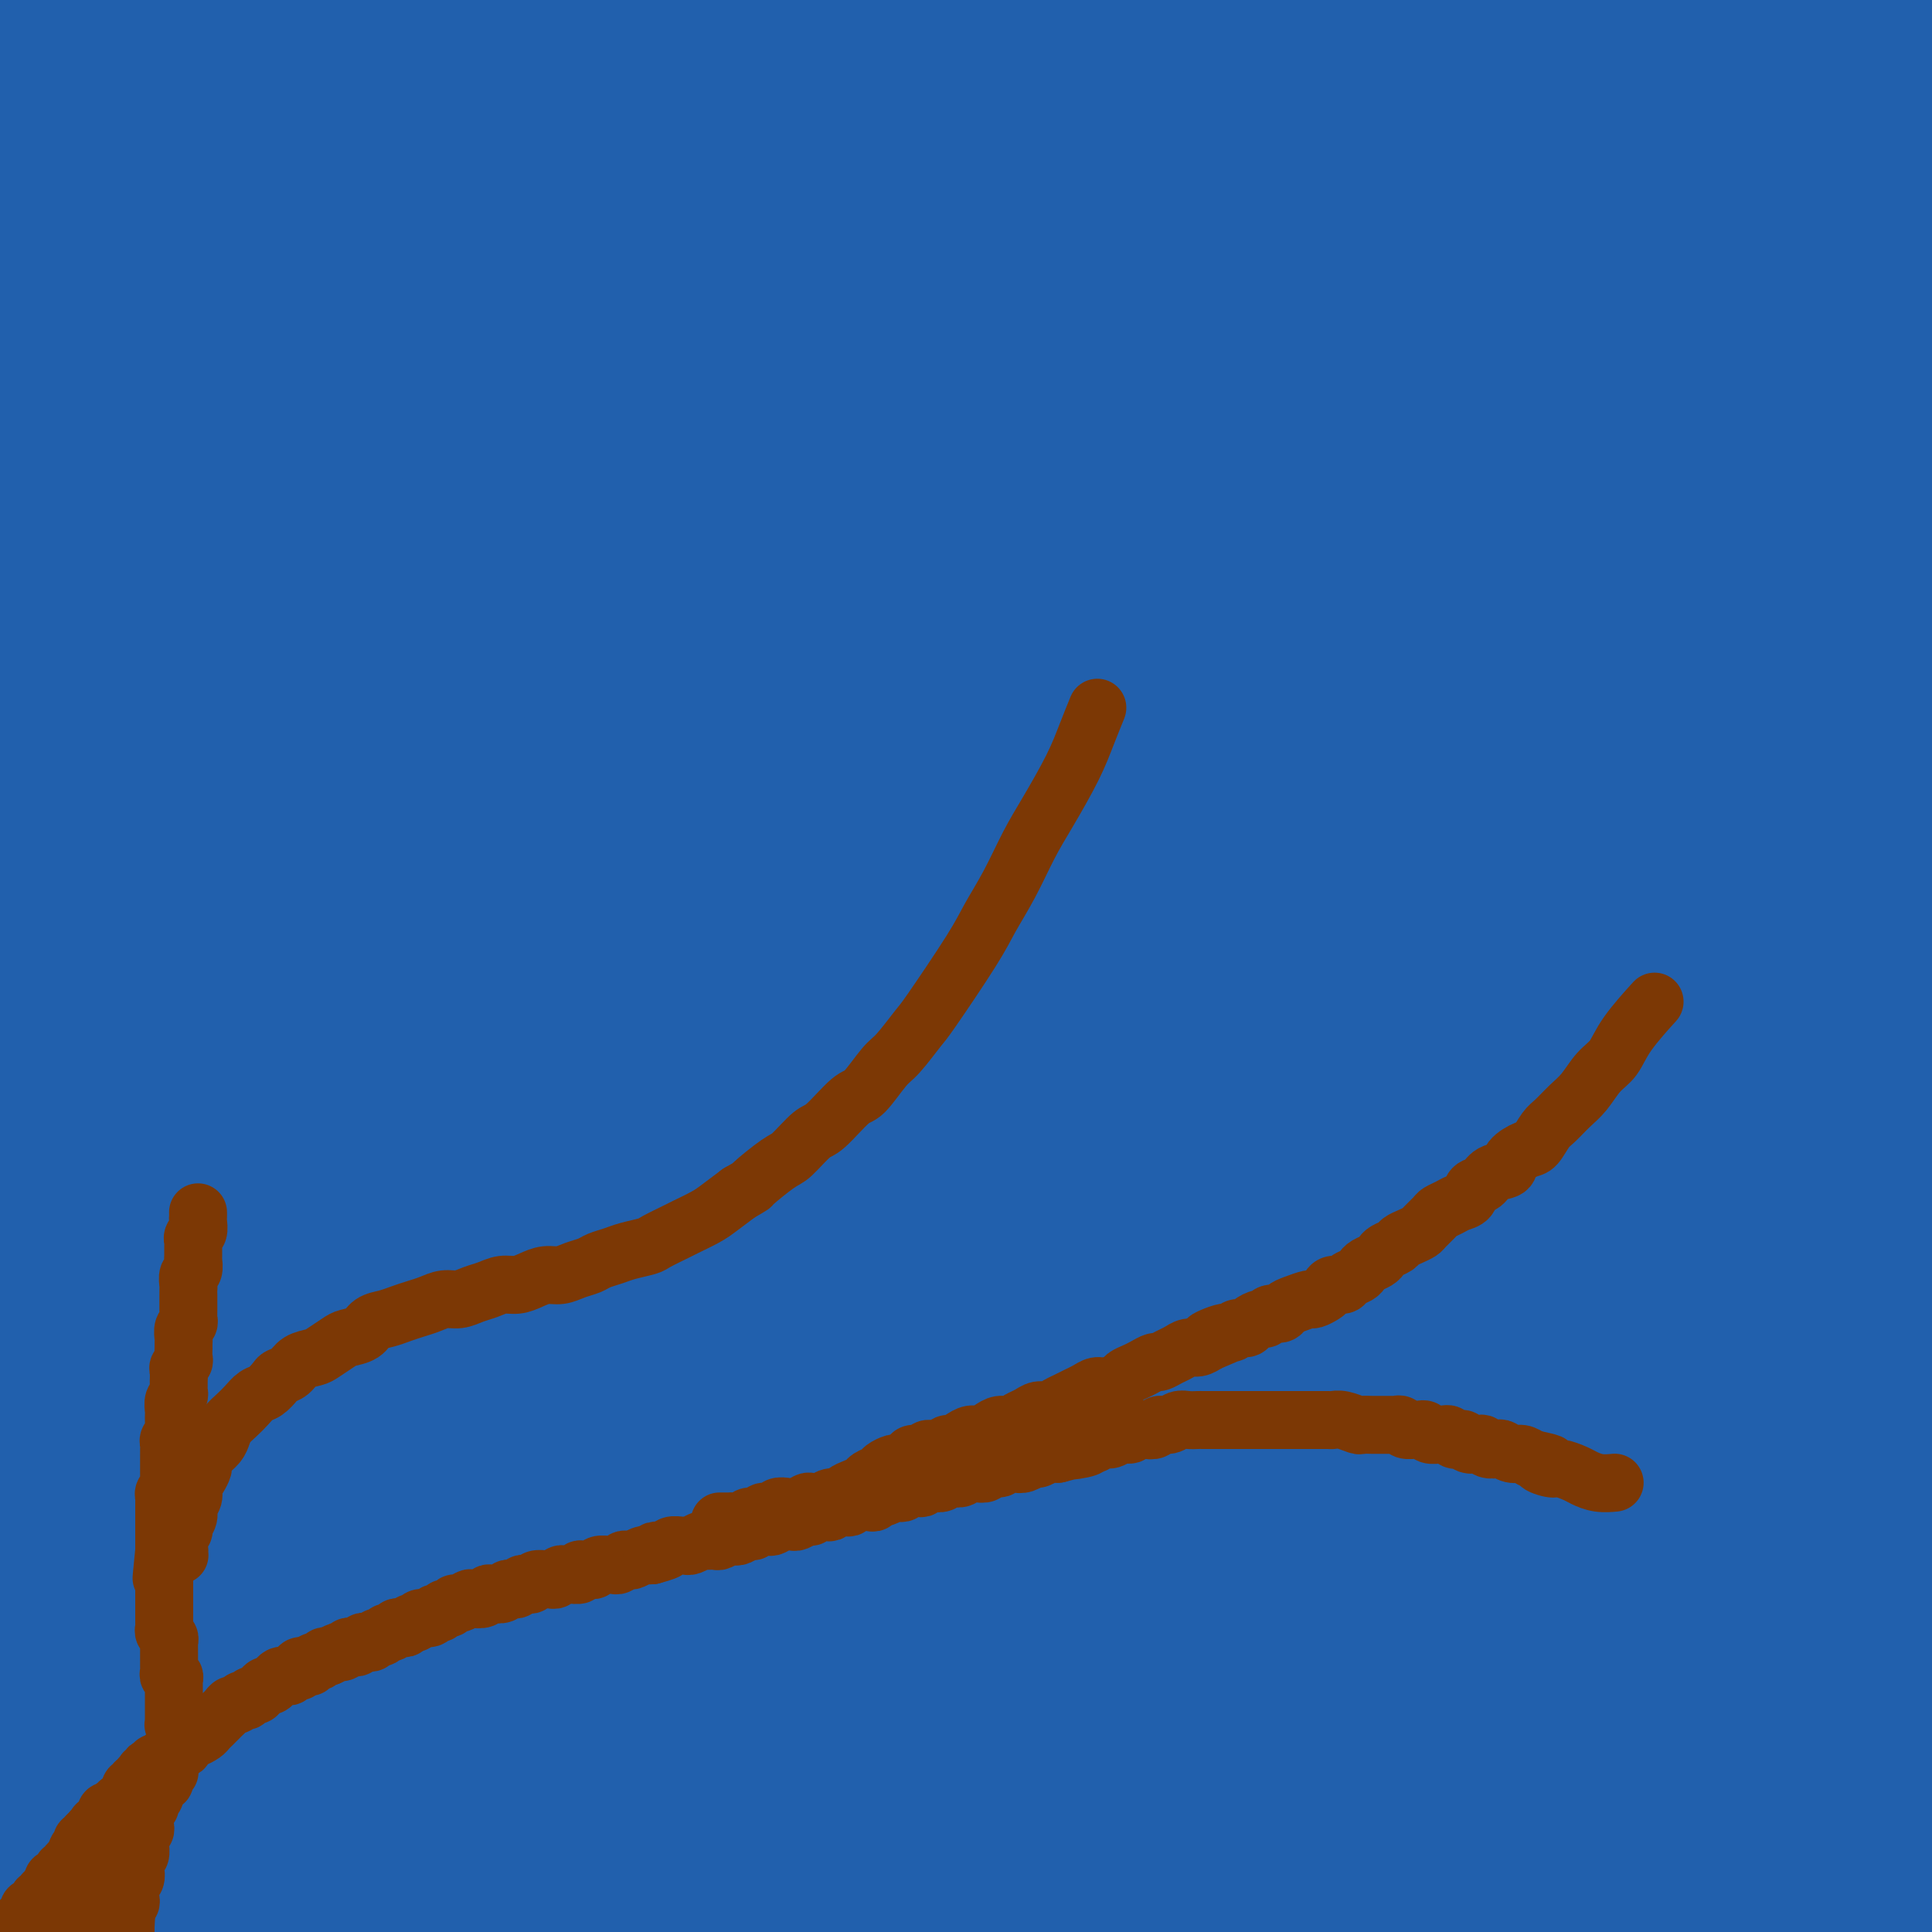 <svg viewBox='0 0 400 400' version='1.1' xmlns='http://www.w3.org/2000/svg' xmlns:xlink='http://www.w3.org/1999/xlink'><g fill='none' stroke='#1381C5' stroke-width='28' stroke-linecap='round' stroke-linejoin='round'><path d='M53,349c-1.040,0.944 -2.079,1.888 -3,3c-0.921,1.112 -1.722,2.393 -2,3c-0.278,0.607 -0.031,0.540 0,1c0.031,0.460 -0.154,1.447 0,2c0.154,0.553 0.648,0.670 1,1c0.352,0.330 0.562,0.871 1,1c0.438,0.129 1.105,-0.155 2,-1c0.895,-0.845 2.017,-2.251 3,-3c0.983,-0.749 1.828,-0.840 3,-3c1.172,-2.160 2.672,-6.388 4,-9c1.328,-2.612 2.483,-3.608 4,-7c1.517,-3.392 3.394,-9.180 5,-13c1.606,-3.820 2.940,-5.673 5,-10c2.060,-4.327 4.847,-11.127 7,-16c2.153,-4.873 3.674,-7.817 6,-13c2.326,-5.183 5.458,-12.605 8,-18c2.542,-5.395 4.493,-8.762 7,-14c2.507,-5.238 5.569,-12.345 8,-18c2.431,-5.655 4.229,-9.857 7,-15c2.771,-5.143 6.513,-11.226 9,-16c2.487,-4.774 3.718,-8.241 6,-13c2.282,-4.759 5.616,-10.812 8,-15c2.384,-4.188 3.817,-6.511 6,-10c2.183,-3.489 5.114,-8.143 7,-11c1.886,-2.857 2.726,-3.918 4,-6c1.274,-2.082 2.982,-5.185 4,-7c1.018,-1.815 1.345,-2.343 2,-3c0.655,-0.657 1.638,-1.443 2,-2c0.362,-0.557 0.104,-0.886 0,-1c-0.104,-0.114 -0.055,-0.014 0,0c0.055,0.014 0.117,-0.057 -1,1c-1.117,1.057 -3.411,3.243 -5,5c-1.589,1.757 -2.472,3.085 -5,6c-2.528,2.915 -6.700,7.418 -10,11c-3.300,3.582 -5.726,6.242 -10,11c-4.274,4.758 -10.394,11.614 -15,17c-4.606,5.386 -7.698,9.300 -13,16c-5.302,6.700 -12.814,16.184 -18,23c-5.186,6.816 -8.046,10.962 -13,18c-4.954,7.038 -12.002,16.966 -17,24c-4.998,7.034 -7.946,11.172 -12,18c-4.054,6.828 -9.216,16.345 -13,23c-3.784,6.655 -6.192,10.449 -9,16c-2.808,5.551 -6.015,12.859 -8,18c-1.985,5.141 -2.746,8.115 -3,11c-0.254,2.885 -0.001,5.680 0,7c0.001,1.320 -0.249,1.165 1,1c1.249,-0.165 3.997,-0.341 6,-1c2.003,-0.659 3.261,-1.803 6,-5c2.739,-3.197 6.958,-8.448 10,-13c3.042,-4.552 4.907,-8.407 9,-15c4.093,-6.593 10.416,-15.926 15,-23c4.584,-7.074 7.430,-11.888 13,-20c5.570,-8.112 13.865,-19.520 20,-28c6.135,-8.480 10.112,-14.032 17,-23c6.888,-8.968 16.687,-21.353 24,-30c7.313,-8.647 12.139,-13.557 20,-22c7.861,-8.443 18.757,-20.418 27,-29c8.243,-8.582 13.835,-13.772 22,-21c8.165,-7.228 18.904,-16.494 27,-23c8.096,-6.506 13.548,-10.253 19,-14'/><path d='M251,95c10.905,-8.700 15.166,-11.950 19,-15c3.834,-3.050 7.240,-5.898 10,-8c2.760,-2.102 4.875,-3.456 6,-4c1.125,-0.544 1.259,-0.278 1,0c-0.259,0.278 -0.913,0.569 -2,1c-1.087,0.431 -2.608,1.003 -6,3c-3.392,1.997 -8.655,5.419 -13,8c-4.345,2.581 -7.772,4.321 -14,9c-6.228,4.679 -15.258,12.295 -22,18c-6.742,5.705 -11.196,9.497 -19,16c-7.804,6.503 -18.956,15.715 -27,23c-8.044,7.285 -12.979,12.643 -21,21c-8.021,8.357 -19.128,19.713 -27,28c-7.872,8.287 -12.507,13.506 -20,22c-7.493,8.494 -17.842,20.264 -25,29c-7.158,8.736 -11.126,14.440 -17,23c-5.874,8.560 -13.654,19.978 -19,28c-5.346,8.022 -8.258,12.648 -12,20c-3.742,7.352 -8.314,17.428 -11,24c-2.686,6.572 -3.485,9.639 -4,13c-0.515,3.361 -0.747,7.018 -1,9c-0.253,1.982 -0.526,2.291 1,2c1.526,-0.291 4.852,-1.182 7,-2c2.148,-0.818 3.120,-1.564 6,-4c2.880,-2.436 7.669,-6.563 11,-10c3.331,-3.437 5.205,-6.183 9,-11c3.795,-4.817 9.510,-11.706 14,-17c4.490,-5.294 7.755,-8.995 13,-16c5.245,-7.005 12.468,-17.316 18,-25c5.532,-7.684 9.371,-12.742 16,-21c6.629,-8.258 16.048,-19.716 23,-28c6.952,-8.284 11.437,-13.395 19,-22c7.563,-8.605 18.205,-20.705 26,-29c7.795,-8.295 12.742,-12.784 21,-20c8.258,-7.216 19.826,-17.159 28,-24c8.174,-6.841 12.954,-10.579 20,-16c7.046,-5.421 16.359,-12.526 23,-17c6.641,-4.474 10.610,-6.318 15,-9c4.390,-2.682 9.202,-6.203 12,-8c2.798,-1.797 3.581,-1.869 4,-2c0.419,-0.131 0.473,-0.321 0,0c-0.473,0.321 -1.473,1.153 -4,3c-2.527,1.847 -6.580,4.711 -10,7c-3.420,2.289 -6.205,4.004 -12,8c-5.795,3.996 -14.598,10.273 -21,15c-6.402,4.727 -10.401,7.904 -18,14c-7.599,6.096 -18.796,15.109 -27,22c-8.204,6.891 -13.415,11.658 -22,20c-8.585,8.342 -20.545,20.260 -29,29c-8.455,8.740 -13.407,14.304 -21,23c-7.593,8.696 -17.828,20.524 -25,29c-7.172,8.476 -11.282,13.599 -17,22c-5.718,8.401 -13.044,20.080 -18,28c-4.956,7.920 -7.541,12.081 -10,18c-2.459,5.919 -4.793,13.597 -6,18c-1.207,4.403 -1.286,5.532 0,7c1.286,1.468 3.939,3.277 5,4c1.061,0.723 0.531,0.362 0,0'/></g>
<g fill='none' stroke='#2160AD' stroke-width='28' stroke-linecap='round' stroke-linejoin='round'><path d='M321,155c0.129,0.102 0.259,0.204 0,0c-0.259,-0.204 -0.906,-0.715 -2,-1c-1.094,-0.285 -2.634,-0.343 -4,0c-1.366,0.343 -2.559,1.088 -5,2c-2.441,0.912 -6.132,1.990 -9,3c-2.868,1.010 -4.915,1.951 -9,4c-4.085,2.049 -10.209,5.207 -15,8c-4.791,2.793 -8.251,5.223 -14,9c-5.749,3.777 -13.788,8.902 -20,13c-6.212,4.098 -10.595,7.170 -18,13c-7.405,5.830 -17.830,14.419 -25,21c-7.170,6.581 -11.084,11.153 -18,18c-6.916,6.847 -16.832,15.970 -24,23c-7.168,7.030 -11.586,11.967 -18,19c-6.414,7.033 -14.824,16.163 -21,23c-6.176,6.837 -10.116,11.383 -15,18c-4.884,6.617 -10.710,15.307 -15,21c-4.290,5.693 -7.044,8.390 -10,12c-2.956,3.610 -6.114,8.132 -8,11c-1.886,2.868 -2.499,4.084 -3,5c-0.501,0.916 -0.891,1.534 -1,2c-0.109,0.466 0.061,0.779 1,1c0.939,0.221 2.645,0.349 4,0c1.355,-0.349 2.357,-1.176 5,-3c2.643,-1.824 6.925,-4.647 10,-7c3.075,-2.353 4.942,-4.237 9,-8c4.058,-3.763 10.308,-9.407 15,-14c4.692,-4.593 7.827,-8.137 13,-14c5.173,-5.863 12.386,-14.045 18,-20c5.614,-5.955 9.630,-9.684 16,-17c6.370,-7.316 15.096,-18.218 22,-26c6.904,-7.782 11.987,-12.442 20,-21c8.013,-8.558 18.958,-21.012 27,-30c8.042,-8.988 13.183,-14.511 22,-23c8.817,-8.489 21.309,-19.946 30,-28c8.691,-8.054 13.579,-12.707 22,-20c8.421,-7.293 20.375,-17.226 29,-24c8.625,-6.774 13.920,-10.391 21,-16c7.080,-5.609 15.945,-13.212 22,-18c6.055,-4.788 9.299,-6.760 13,-10c3.701,-3.240 7.858,-7.748 10,-10c2.142,-2.252 2.269,-2.247 2,-3c-0.269,-0.753 -0.933,-2.262 -2,-3c-1.067,-0.738 -2.537,-0.704 -6,0c-3.463,0.704 -8.921,2.079 -13,3c-4.079,0.921 -6.781,1.387 -13,4c-6.219,2.613 -15.957,7.371 -23,11c-7.043,3.629 -11.392,6.128 -20,11c-8.608,4.872 -21.477,12.115 -31,18c-9.523,5.885 -15.702,10.411 -26,18c-10.298,7.589 -24.714,18.239 -35,26c-10.286,7.761 -16.440,12.631 -27,22c-10.560,9.369 -25.526,23.237 -36,33c-10.474,9.763 -16.457,15.421 -26,25c-9.543,9.579 -22.647,23.079 -32,33c-9.353,9.921 -14.954,16.263 -23,26c-8.046,9.737 -18.538,22.868 -26,32c-7.462,9.132 -11.894,14.266 -18,23c-6.106,8.734 -13.888,21.067 -19,30c-5.112,8.933 -7.556,14.467 -10,20'/><path d='M12,400c-6.396,11.600 -7.886,15.599 -9,19c-1.114,3.401 -1.853,6.202 -2,8c-0.147,1.798 0.299,2.592 1,3c0.701,0.408 1.657,0.431 4,-1c2.343,-1.431 6.075,-4.317 9,-7c2.925,-2.683 5.045,-5.162 9,-10c3.955,-4.838 9.747,-12.036 14,-18c4.253,-5.964 6.969,-10.694 12,-19c5.031,-8.306 12.377,-20.188 18,-29c5.623,-8.812 9.521,-14.555 16,-24c6.479,-9.445 15.538,-22.593 23,-33c7.462,-10.407 13.328,-18.072 19,-26c5.672,-7.928 11.149,-16.117 25,-32c13.851,-15.883 36.076,-39.458 48,-52c11.924,-12.542 13.548,-14.052 20,-20c6.452,-5.948 17.733,-16.336 25,-23c7.267,-6.664 10.519,-9.604 16,-14c5.481,-4.396 13.191,-10.248 18,-14c4.809,-3.752 6.715,-5.403 9,-7c2.285,-1.597 4.947,-3.139 6,-4c1.053,-0.861 0.497,-1.041 0,-1c-0.497,0.041 -0.936,0.302 -2,1c-1.064,0.698 -2.755,1.833 -6,4c-3.245,2.167 -8.045,5.365 -12,8c-3.955,2.635 -7.066,4.705 -13,9c-5.934,4.295 -14.693,10.815 -21,16c-6.307,5.185 -10.164,9.037 -18,16c-7.836,6.963 -19.651,17.039 -28,25c-8.349,7.961 -13.231,13.807 -22,23c-8.769,9.193 -21.424,21.732 -30,31c-8.576,9.268 -13.072,15.264 -21,25c-7.928,9.736 -19.287,23.211 -27,33c-7.713,9.789 -11.781,15.892 -18,25c-6.219,9.108 -14.590,21.222 -20,30c-5.410,8.778 -7.861,14.219 -11,21c-3.139,6.781 -6.968,14.903 -9,20c-2.032,5.097 -2.269,7.171 -2,9c0.269,1.829 1.043,3.415 2,4c0.957,0.585 2.098,0.170 5,-1c2.902,-1.170 7.565,-3.095 11,-5c3.435,-1.905 5.640,-3.789 10,-8c4.360,-4.211 10.873,-10.750 16,-16c5.127,-5.250 8.869,-9.212 15,-16c6.131,-6.788 14.653,-16.404 21,-24c6.347,-7.596 10.519,-13.173 18,-22c7.481,-8.827 18.272,-20.904 26,-30c7.728,-9.096 12.392,-15.211 21,-24c8.608,-8.789 21.161,-20.252 30,-29c8.839,-8.748 13.963,-14.781 23,-23c9.037,-8.219 21.988,-18.623 31,-26c9.012,-7.377 14.086,-11.727 22,-18c7.914,-6.273 18.667,-14.469 26,-20c7.333,-5.531 11.246,-8.398 17,-12c5.754,-3.602 13.348,-7.937 18,-11c4.652,-3.063 6.361,-4.852 8,-6c1.639,-1.148 3.209,-1.656 4,-2c0.791,-0.344 0.803,-0.523 0,0c-0.803,0.523 -2.421,1.748 -4,3c-1.579,1.252 -3.117,2.529 -7,5c-3.883,2.471 -10.109,6.134 -16,10c-5.891,3.866 -11.445,7.933 -17,12'/><path d='M313,133c-11.923,8.386 -19.732,14.351 -27,20c-7.268,5.649 -13.997,10.982 -24,19c-10.003,8.018 -23.281,18.722 -33,27c-9.719,8.278 -15.879,14.130 -26,24c-10.121,9.870 -24.202,23.757 -34,34c-9.798,10.243 -15.312,16.843 -24,27c-8.688,10.157 -20.552,23.872 -29,34c-8.448,10.128 -13.482,16.671 -20,26c-6.518,9.329 -14.519,21.445 -20,30c-5.481,8.555 -8.442,13.547 -12,20c-3.558,6.453 -7.714,14.365 -10,19c-2.286,4.635 -2.702,5.993 -3,7c-0.298,1.007 -0.478,1.664 0,2c0.478,0.336 1.614,0.352 4,-2c2.386,-2.352 6.023,-7.071 9,-11c2.977,-3.929 5.296,-7.069 10,-14c4.704,-6.931 11.794,-17.653 17,-26c5.206,-8.347 8.527,-14.317 15,-24c6.473,-9.683 16.100,-23.078 23,-33c6.900,-9.922 11.075,-16.372 19,-27c7.925,-10.628 19.599,-25.435 28,-36c8.401,-10.565 13.527,-16.886 23,-27c9.473,-10.114 23.292,-24.019 33,-34c9.708,-9.981 15.306,-16.039 25,-25c9.694,-8.961 23.484,-20.827 33,-29c9.516,-8.173 14.760,-12.653 23,-19c8.240,-6.347 19.478,-14.560 27,-20c7.522,-5.440 11.327,-8.107 16,-11c4.673,-2.893 10.213,-6.011 13,-8c2.787,-1.989 2.820,-2.847 3,-3c0.180,-0.153 0.505,0.401 0,1c-0.505,0.599 -1.842,1.245 -5,3c-3.158,1.755 -8.137,4.620 -12,7c-3.863,2.380 -6.611,4.277 -13,9c-6.389,4.723 -16.419,12.273 -24,18c-7.581,5.727 -12.713,9.633 -22,17c-9.287,7.367 -22.727,18.197 -32,26c-9.273,7.803 -14.378,12.580 -24,21c-9.622,8.420 -23.762,20.483 -34,30c-10.238,9.517 -16.574,16.487 -24,24c-7.426,7.513 -15.943,15.569 -30,31c-14.057,15.431 -33.655,38.236 -44,51c-10.345,12.764 -11.437,15.487 -15,21c-3.563,5.513 -9.596,13.817 -13,19c-3.404,5.183 -4.177,7.246 -5,9c-0.823,1.754 -1.694,3.199 -2,4c-0.306,0.801 -0.047,0.958 1,0c1.047,-0.958 2.883,-3.030 5,-5c2.117,-1.970 4.517,-3.837 8,-9c3.483,-5.163 8.051,-13.623 12,-20c3.949,-6.377 7.279,-10.673 13,-19c5.721,-8.327 13.834,-20.686 20,-30c6.166,-9.314 10.384,-15.582 18,-25c7.616,-9.418 18.628,-21.987 26,-31c7.372,-9.013 11.103,-14.471 19,-23c7.897,-8.529 19.958,-20.131 28,-28c8.042,-7.869 12.063,-12.006 19,-18c6.937,-5.994 16.791,-13.844 23,-19c6.209,-5.156 8.774,-7.616 12,-10c3.226,-2.384 7.113,-4.692 11,-7'/><path d='M288,120c7.718,-5.824 4.013,-2.383 3,-1c-1.013,1.383 0.664,0.707 1,1c0.336,0.293 -0.670,1.554 -3,4c-2.330,2.446 -5.983,6.078 -9,9c-3.017,2.922 -5.398,5.134 -11,10c-5.602,4.866 -14.425,12.385 -21,18c-6.575,5.615 -10.903,9.327 -19,17c-8.097,7.673 -19.964,19.309 -29,28c-9.036,8.691 -15.241,14.438 -25,24c-9.759,9.562 -23.072,22.940 -33,33c-9.928,10.060 -16.473,16.802 -26,28c-9.527,11.198 -22.037,26.850 -31,38c-8.963,11.150 -14.378,17.797 -21,27c-6.622,9.203 -14.451,20.964 -20,29c-5.549,8.036 -8.817,12.349 -11,16c-2.183,3.651 -3.281,6.640 -4,8c-0.719,1.360 -1.058,1.092 0,0c1.058,-1.092 3.515,-3.008 6,-5c2.485,-1.992 4.999,-4.061 9,-10c4.001,-5.939 9.489,-15.748 14,-23c4.511,-7.252 8.043,-11.947 14,-21c5.957,-9.053 14.338,-22.465 21,-33c6.662,-10.535 11.605,-18.195 20,-30c8.395,-11.805 20.243,-27.755 29,-39c8.757,-11.245 14.425,-17.783 24,-29c9.575,-11.217 23.057,-27.111 33,-38c9.943,-10.889 16.346,-16.773 26,-26c9.654,-9.227 22.559,-21.796 32,-30c9.441,-8.204 15.418,-12.041 23,-18c7.582,-5.959 16.770,-14.040 23,-19c6.230,-4.960 9.502,-6.800 13,-9c3.498,-2.200 7.221,-4.759 9,-6c1.779,-1.241 1.615,-1.163 1,-1c-0.615,0.163 -1.682,0.411 -3,1c-1.318,0.589 -2.888,1.517 -7,4c-4.112,2.483 -10.768,6.520 -16,10c-5.232,3.480 -9.041,6.403 -17,12c-7.959,5.597 -20.069,13.868 -29,20c-8.931,6.132 -14.682,10.126 -25,18c-10.318,7.874 -25.201,19.627 -36,28c-10.799,8.373 -17.513,13.364 -28,22c-10.487,8.636 -24.747,20.917 -35,30c-10.253,9.083 -16.501,14.970 -26,24c-9.499,9.030 -22.251,21.205 -31,30c-8.749,8.795 -13.497,14.210 -21,23c-7.503,8.790 -17.762,20.954 -24,29c-6.238,8.046 -8.454,11.973 -13,20c-4.546,8.027 -11.421,20.153 -13,25c-1.579,4.847 2.137,2.415 6,0c3.863,-2.415 7.871,-4.814 11,-7c3.129,-2.186 5.379,-4.160 10,-10c4.621,-5.840 11.613,-15.545 17,-23c5.387,-7.455 9.170,-12.658 16,-22c6.830,-9.342 16.706,-22.821 24,-33c7.294,-10.179 12.007,-17.058 21,-28c8.993,-10.942 22.267,-25.946 32,-37c9.733,-11.054 15.924,-18.158 26,-28c10.076,-9.842 24.038,-22.421 38,-35'/><path d='M203,145c10.369,-9.353 17.292,-15.234 28,-23c10.708,-7.766 25.200,-17.415 35,-24c9.800,-6.585 14.906,-10.104 22,-14c7.094,-3.896 16.174,-8.168 22,-11c5.826,-2.832 8.396,-4.223 10,-5c1.604,-0.777 2.240,-0.940 3,-1c0.760,-0.060 1.644,-0.015 0,1c-1.644,1.015 -5.814,3.002 -9,5c-3.186,1.998 -5.386,4.007 -12,8c-6.614,3.993 -17.640,9.968 -26,15c-8.360,5.032 -14.053,9.119 -25,17c-10.947,7.881 -27.148,19.556 -37,26c-9.852,6.444 -13.354,7.658 -33,23c-19.646,15.342 -55.436,44.813 -78,64c-22.564,19.187 -31.903,28.091 -41,37c-9.097,8.909 -17.954,17.822 -28,29c-10.046,11.178 -21.282,24.619 -29,34c-7.718,9.381 -11.918,14.702 -16,21c-4.082,6.298 -8.045,13.573 -10,17c-1.955,3.427 -1.903,3.006 -1,3c0.903,-0.006 2.658,0.402 4,0c1.342,-0.402 2.271,-1.614 6,-5c3.729,-3.386 10.256,-8.945 15,-14c4.744,-5.055 7.704,-9.605 14,-18c6.296,-8.395 15.927,-20.634 23,-30c7.073,-9.366 11.588,-15.858 20,-26c8.412,-10.142 20.720,-23.935 30,-34c9.280,-10.065 15.532,-16.404 26,-27c10.468,-10.596 25.151,-25.450 36,-36c10.849,-10.550 17.862,-16.796 30,-27c12.138,-10.204 29.400,-24.365 42,-34c12.600,-9.635 20.538,-14.745 32,-22c11.462,-7.255 26.449,-16.654 37,-23c10.551,-6.346 16.665,-9.638 24,-14c7.335,-4.362 15.891,-9.795 21,-13c5.109,-3.205 6.770,-4.184 8,-5c1.230,-0.816 2.030,-1.469 2,-2c-0.030,-0.531 -0.890,-0.938 -4,0c-3.110,0.938 -8.469,3.223 -13,5c-4.531,1.777 -8.232,3.048 -16,7c-7.768,3.952 -19.602,10.586 -29,16c-9.398,5.414 -16.359,9.610 -28,17c-11.641,7.390 -27.962,17.976 -40,26c-12.038,8.024 -19.794,13.488 -33,23c-13.206,9.512 -31.862,23.073 -45,33c-13.138,9.927 -20.757,16.222 -33,27c-12.243,10.778 -29.111,26.041 -41,37c-11.889,10.959 -18.800,17.616 -29,29c-10.200,11.384 -23.689,27.496 -33,39c-9.311,11.504 -14.443,18.402 -20,27c-5.557,8.598 -11.541,18.897 -15,25c-3.459,6.103 -4.395,8.009 -5,9c-0.605,0.991 -0.878,1.065 0,1c0.878,-0.065 2.907,-0.270 6,-3c3.093,-2.730 7.249,-7.984 11,-13c3.751,-5.016 7.098,-9.794 13,-18c5.902,-8.206 14.361,-19.840 21,-29c6.639,-9.160 11.460,-15.847 20,-26c8.540,-10.153 20.799,-23.772 30,-34c9.201,-10.228 15.343,-17.065 25,-27c9.657,-9.935 22.828,-22.967 36,-36'/><path d='M126,172c18.822,-19.357 20.376,-19.249 30,-27c9.624,-7.751 27.319,-23.360 40,-34c12.681,-10.640 20.349,-16.311 32,-24c11.651,-7.689 27.285,-17.395 38,-24c10.715,-6.605 16.512,-10.109 24,-14c7.488,-3.891 16.666,-8.170 22,-11c5.334,-2.830 6.822,-4.210 8,-5c1.178,-0.790 2.044,-0.988 2,-1c-0.044,-0.012 -0.999,0.162 -4,1c-3.001,0.838 -8.048,2.341 -12,4c-3.952,1.659 -6.809,3.476 -14,7c-7.191,3.524 -18.716,8.756 -27,13c-8.284,4.244 -13.328,7.501 -24,14c-10.672,6.499 -26.971,16.239 -38,23c-11.029,6.761 -16.788,10.543 -30,20c-13.212,9.457 -33.878,24.589 -48,35c-14.122,10.411 -21.702,16.099 -34,26c-12.298,9.901 -29.316,24.013 -41,34c-11.684,9.987 -18.035,15.848 -27,25c-8.965,9.152 -20.545,21.596 -28,30c-7.455,8.404 -10.786,12.770 -14,18c-3.214,5.230 -6.311,11.324 -8,14c-1.689,2.676 -1.969,1.934 -1,2c0.969,0.066 3.186,0.941 5,1c1.814,0.059 3.225,-0.697 7,-3c3.775,-2.303 9.915,-6.152 15,-10c5.085,-3.848 9.115,-7.696 16,-14c6.885,-6.304 16.626,-15.066 24,-22c7.374,-6.934 12.380,-12.042 21,-20c8.620,-7.958 20.853,-18.768 30,-27c9.147,-8.232 15.206,-13.886 25,-22c9.794,-8.114 23.321,-18.687 33,-26c9.679,-7.313 15.509,-11.368 25,-18c9.491,-6.632 22.644,-15.843 32,-22c9.356,-6.157 14.914,-9.259 22,-13c7.086,-3.741 15.700,-8.122 21,-11c5.300,-2.878 7.285,-4.255 9,-5c1.715,-0.745 3.158,-0.858 4,-1c0.842,-0.142 1.082,-0.313 0,1c-1.082,1.313 -3.485,4.109 -6,6c-2.515,1.891 -5.141,2.877 -11,7c-5.859,4.123 -14.951,11.382 -22,17c-7.049,5.618 -12.055,9.596 -22,18c-9.945,8.404 -24.829,21.235 -36,31c-11.171,9.765 -18.627,16.464 -31,29c-12.373,12.536 -29.661,30.907 -42,45c-12.339,14.093 -19.730,23.907 -31,40c-11.270,16.093 -26.421,38.466 -37,55c-10.579,16.534 -16.587,27.231 -24,43c-7.413,15.769 -16.231,36.611 -22,51c-5.769,14.389 -8.489,22.326 -11,31c-2.511,8.674 -4.812,18.084 -6,23c-1.188,4.916 -1.264,5.336 0,5c1.264,-0.336 3.868,-1.428 6,-3c2.132,-1.572 3.792,-3.622 7,-9c3.208,-5.378 7.965,-14.082 12,-21c4.035,-6.918 7.350,-12.050 13,-22c5.650,-9.950 13.637,-24.717 20,-36c6.363,-11.283 11.104,-19.081 19,-31c7.896,-11.919 18.948,-27.960 30,-44'/><path d='M67,321c11.473,-16.993 15.655,-21.975 26,-34c10.345,-12.025 26.852,-31.092 39,-44c12.148,-12.908 19.938,-19.658 33,-31c13.062,-11.342 31.396,-27.278 45,-38c13.604,-10.722 22.477,-16.230 35,-24c12.523,-7.770 28.696,-17.803 40,-24c11.304,-6.197 17.739,-8.559 25,-12c7.261,-3.441 15.349,-7.961 20,-10c4.651,-2.039 5.867,-1.596 7,-2c1.133,-0.404 2.185,-1.653 1,0c-1.185,1.653 -4.605,6.210 -7,9c-2.395,2.790 -3.764,3.814 -8,8c-4.236,4.186 -11.338,11.535 -17,17c-5.662,5.465 -9.885,9.047 -17,16c-7.115,6.953 -17.123,17.277 -25,25c-7.877,7.723 -13.623,12.843 -23,22c-9.377,9.157 -22.383,22.350 -32,32c-9.617,9.650 -15.843,15.756 -25,26c-9.157,10.244 -21.243,24.624 -30,35c-8.757,10.376 -14.183,16.747 -22,27c-7.817,10.253 -18.025,24.387 -25,35c-6.975,10.613 -10.719,17.706 -15,27c-4.281,9.294 -9.101,20.789 -12,28c-2.899,7.211 -3.879,10.137 -4,12c-0.121,1.863 0.617,2.663 2,3c1.383,0.337 3.412,0.210 7,-3c3.588,-3.210 8.736,-9.504 13,-15c4.264,-5.496 7.645,-10.193 14,-20c6.355,-9.807 15.685,-24.724 23,-36c7.315,-11.276 12.614,-18.911 22,-31c9.386,-12.089 22.860,-28.634 33,-41c10.140,-12.366 16.946,-20.555 29,-33c12.054,-12.445 29.357,-29.147 42,-41c12.643,-11.853 20.627,-18.857 33,-28c12.373,-9.143 29.136,-20.423 41,-28c11.864,-7.577 18.828,-11.450 28,-16c9.172,-4.550 20.553,-9.777 28,-13c7.447,-3.223 10.961,-4.442 13,-5c2.039,-0.558 2.603,-0.456 3,0c0.397,0.456 0.628,1.265 -2,4c-2.628,2.735 -8.115,7.396 -13,11c-4.885,3.604 -9.167,6.150 -17,12c-7.833,5.850 -19.216,15.004 -28,22c-8.784,6.996 -14.969,11.834 -25,20c-10.031,8.166 -23.909,19.662 -34,28c-10.091,8.338 -16.396,13.520 -27,23c-10.604,9.480 -25.508,23.258 -35,32c-9.492,8.742 -13.572,12.447 -23,22c-9.428,9.553 -24.205,24.953 -33,34c-8.795,9.047 -11.608,11.741 -19,21c-7.392,9.259 -19.363,25.083 -27,36c-7.637,10.917 -10.940,16.927 -15,25c-4.060,8.073 -8.876,18.210 -12,25c-3.124,6.790 -4.557,10.233 -5,12c-0.443,1.767 0.104,1.856 1,2c0.896,0.144 2.141,0.341 5,-2c2.859,-2.341 7.332,-7.221 11,-12c3.668,-4.779 6.529,-9.456 12,-18c5.471,-8.544 13.550,-20.954 20,-31c6.450,-10.046 11.271,-17.727 19,-29c7.729,-11.273 18.364,-26.136 29,-41'/><path d='M189,310c16.263,-23.550 16.919,-22.924 26,-33c9.081,-10.076 26.587,-30.855 39,-45c12.413,-14.145 19.732,-21.656 33,-33c13.268,-11.344 32.486,-26.520 46,-37c13.514,-10.480 21.324,-16.263 34,-24c12.676,-7.737 30.218,-17.426 42,-24c11.782,-6.574 17.803,-10.033 25,-13c7.197,-2.967 15.571,-5.444 20,-7c4.429,-1.556 4.914,-2.192 5,-2c0.086,0.192 -0.226,1.210 -1,2c-0.774,0.790 -2.009,1.351 -6,4c-3.991,2.649 -10.739,7.386 -16,11c-5.261,3.614 -9.036,6.105 -18,12c-8.964,5.895 -23.116,15.193 -34,23c-10.884,7.807 -18.498,14.123 -30,24c-11.502,9.877 -26.891,23.316 -38,33c-11.109,9.684 -17.939,15.614 -29,26c-11.061,10.386 -26.353,25.229 -37,36c-10.647,10.771 -16.649,17.469 -26,29c-9.351,11.531 -22.050,27.896 -31,40c-8.950,12.104 -14.149,19.948 -21,31c-6.851,11.052 -15.352,25.311 -21,35c-5.648,9.689 -8.442,14.809 -11,21c-2.558,6.191 -4.880,13.454 -6,17c-1.120,3.546 -1.039,3.373 0,3c1.039,-0.373 3.036,-0.948 5,-2c1.964,-1.052 3.895,-2.582 8,-8c4.105,-5.418 10.384,-14.725 15,-22c4.616,-7.275 7.567,-12.519 14,-22c6.433,-9.481 16.346,-23.200 24,-34c7.654,-10.800 13.048,-18.682 22,-30c8.952,-11.318 21.460,-26.073 31,-37c9.540,-10.927 16.111,-18.024 27,-29c10.889,-10.976 26.095,-25.829 37,-36c10.905,-10.171 17.508,-15.661 28,-24c10.492,-8.339 24.872,-19.528 35,-27c10.128,-7.472 16.005,-11.227 24,-16c7.995,-4.773 18.107,-10.562 24,-14c5.893,-3.438 7.566,-4.524 9,-5c1.434,-0.476 2.629,-0.343 3,0c0.371,0.343 -0.081,0.894 -2,3c-1.919,2.106 -5.306,5.767 -9,9c-3.694,3.233 -7.696,6.040 -15,12c-7.304,5.960 -17.909,15.074 -26,22c-8.091,6.926 -13.668,11.663 -23,20c-9.332,8.337 -22.419,20.275 -32,29c-9.581,8.725 -15.656,14.236 -25,23c-9.344,8.764 -21.956,20.780 -31,30c-9.044,9.220 -14.521,15.645 -23,26c-8.479,10.355 -19.960,24.641 -28,35c-8.040,10.359 -12.639,16.791 -19,27c-6.361,10.209 -14.484,24.197 -20,34c-5.516,9.803 -8.424,15.423 -11,22c-2.576,6.577 -4.818,14.112 -6,18c-1.182,3.888 -1.302,4.130 0,4c1.302,-0.130 4.026,-0.631 6,-1c1.974,-0.369 3.199,-0.604 7,-4c3.801,-3.396 10.177,-9.953 15,-16c4.823,-6.047 8.092,-11.585 14,-20c5.908,-8.415 14.454,-19.708 23,-31'/><path d='M235,375c8.710,-12.270 11.984,-17.443 20,-28c8.016,-10.557 20.773,-26.496 30,-38c9.227,-11.504 14.922,-18.571 25,-30c10.078,-11.429 24.538,-27.220 35,-38c10.462,-10.780 16.926,-16.550 27,-25c10.074,-8.450 23.757,-19.581 33,-27c9.243,-7.419 14.045,-11.128 20,-15c5.955,-3.872 13.064,-7.907 17,-10c3.936,-2.093 4.699,-2.243 5,-2c0.301,0.243 0.140,0.878 0,2c-0.140,1.122 -0.259,2.732 -4,7c-3.741,4.268 -11.102,11.195 -15,15c-3.898,3.805 -4.332,4.488 -17,17c-12.668,12.512 -37.571,36.852 -54,54c-16.429,17.148 -24.384,27.105 -32,36c-7.616,8.895 -14.892,16.730 -24,28c-9.108,11.270 -20.048,25.976 -28,37c-7.952,11.024 -12.916,18.367 -19,28c-6.084,9.633 -13.290,21.557 -18,30c-4.710,8.443 -6.926,13.404 -9,18c-2.074,4.596 -4.007,8.826 -5,11c-0.993,2.174 -1.045,2.292 0,2c1.045,-0.292 3.188,-0.994 5,-2c1.812,-1.006 3.292,-2.315 7,-7c3.708,-4.685 9.645,-12.746 14,-19c4.355,-6.254 7.129,-10.702 13,-20c5.871,-9.298 14.837,-23.445 22,-34c7.163,-10.555 12.521,-17.517 21,-29c8.479,-11.483 20.078,-27.487 29,-39c8.922,-11.513 15.167,-18.535 25,-29c9.833,-10.465 23.254,-24.372 33,-34c9.746,-9.628 15.818,-14.975 23,-21c7.182,-6.025 15.473,-12.726 21,-17c5.527,-4.274 8.289,-6.122 10,-7c1.711,-0.878 2.370,-0.788 3,-1c0.630,-0.212 1.232,-0.727 0,1c-1.232,1.727 -4.298,5.696 -7,9c-2.702,3.304 -5.039,5.944 -11,12c-5.961,6.056 -15.547,15.529 -23,23c-7.453,7.471 -12.774,12.939 -22,23c-9.226,10.061 -22.359,24.714 -32,36c-9.641,11.286 -15.790,19.204 -25,31c-9.210,11.796 -21.480,27.469 -30,39c-8.520,11.531 -13.291,18.918 -20,29c-6.709,10.082 -15.355,22.859 -21,32c-5.645,9.141 -8.289,14.648 -11,20c-2.711,5.352 -5.488,10.551 -7,13c-1.512,2.449 -1.757,2.149 -1,2c0.757,-0.149 2.516,-0.145 4,-1c1.484,-0.855 2.692,-2.567 6,-7c3.308,-4.433 8.717,-11.587 13,-18c4.283,-6.413 7.439,-12.085 14,-22c6.561,-9.915 16.525,-24.075 24,-35c7.475,-10.925 12.460,-18.617 22,-30c9.540,-11.383 23.635,-26.457 34,-38c10.365,-11.543 17.000,-19.556 28,-30c11.000,-10.444 26.365,-23.318 37,-32c10.635,-8.682 16.541,-13.173 24,-18c7.459,-4.827 16.470,-9.992 22,-13c5.530,-3.008 7.580,-3.859 9,-4c1.420,-0.141 2.210,0.430 3,1'/><path d='M478,211c5.329,-1.868 1.651,1.461 -2,5c-3.651,3.539 -7.277,7.288 -11,11c-3.723,3.712 -7.545,7.385 -15,15c-7.455,7.615 -18.545,19.171 -27,28c-8.455,8.829 -14.275,14.932 -24,26c-9.725,11.068 -23.356,27.100 -33,39c-9.644,11.900 -15.301,19.667 -24,32c-8.699,12.333 -20.438,29.231 -28,41c-7.562,11.769 -10.946,18.409 -16,27c-5.054,8.591 -11.777,19.133 -16,26c-4.223,6.867 -5.945,10.060 -7,13c-1.055,2.940 -1.443,5.629 -2,7c-0.557,1.371 -1.282,1.426 0,0c1.282,-1.426 4.572,-4.333 7,-7c2.428,-2.667 3.992,-5.095 8,-11c4.008,-5.905 10.458,-15.287 15,-23c4.542,-7.713 7.177,-13.756 14,-25c6.823,-11.244 17.836,-27.687 26,-40c8.164,-12.313 13.479,-20.495 23,-32c9.521,-11.505 23.247,-26.335 33,-37c9.753,-10.665 15.532,-17.167 24,-25c8.468,-7.833 19.626,-16.996 27,-23c7.374,-6.004 10.965,-8.847 15,-11c4.035,-2.153 8.515,-3.616 11,-5c2.485,-1.384 2.976,-2.688 1,0c-1.976,2.688 -6.417,9.369 -12,16c-5.583,6.631 -12.306,13.213 -18,19c-5.694,5.787 -10.357,10.779 -18,19c-7.643,8.221 -18.265,19.673 -26,28c-7.735,8.327 -12.583,13.531 -20,22c-7.417,8.469 -17.403,20.202 -24,28c-6.597,7.798 -9.806,11.659 -15,18c-5.194,6.341 -12.372,15.161 -17,21c-4.628,5.839 -6.704,8.696 -9,12c-2.296,3.304 -4.811,7.054 -6,9c-1.189,1.946 -1.053,2.089 -1,2c0.053,-0.089 0.024,-0.411 1,-1c0.976,-0.589 2.956,-1.447 6,-5c3.044,-3.553 7.151,-9.801 11,-15c3.849,-5.199 7.440,-9.348 13,-17c5.560,-7.652 13.089,-18.808 19,-27c5.911,-8.192 10.202,-13.420 17,-22c6.798,-8.580 16.102,-20.513 23,-29c6.898,-8.487 11.392,-13.528 17,-20c5.608,-6.472 12.332,-14.374 17,-20c4.668,-5.626 7.279,-8.975 10,-12c2.721,-3.025 5.552,-5.724 7,-7c1.448,-1.276 1.511,-1.127 1,-1c-0.511,0.127 -1.598,0.233 -3,1c-1.402,0.767 -3.119,2.195 -7,6c-3.881,3.805 -9.925,9.988 -15,15c-5.075,5.012 -9.182,8.853 -16,17c-6.818,8.147 -16.348,20.601 -24,30c-7.652,9.399 -13.425,15.744 -21,27c-7.575,11.256 -16.952,27.422 -24,39c-7.048,11.578 -11.767,18.566 -17,29c-5.233,10.434 -10.980,24.312 -15,33c-4.020,8.688 -6.313,12.185 -8,16c-1.687,3.815 -2.768,7.947 -3,10c-0.232,2.053 0.384,2.026 1,2'/><path d='M301,485c0.799,1.899 3.798,0.646 6,0c2.202,-0.646 3.608,-0.685 7,-4c3.392,-3.315 8.771,-9.907 13,-15c4.229,-5.093 7.309,-8.688 13,-17c5.691,-8.312 13.995,-21.341 20,-31c6.005,-9.659 9.713,-15.949 17,-27c7.287,-11.051 18.153,-26.864 26,-38c7.847,-11.136 12.676,-17.596 20,-27c7.324,-9.404 17.141,-21.754 24,-30c6.859,-8.246 10.758,-12.389 15,-17c4.242,-4.611 8.828,-9.689 11,-12c2.172,-2.311 1.929,-1.855 2,-2c0.071,-0.145 0.454,-0.892 0,-1c-0.454,-0.108 -1.746,0.423 -5,3c-3.254,2.577 -8.471,7.200 -13,11c-4.529,3.800 -8.369,6.775 -15,13c-6.631,6.225 -16.052,15.698 -23,23c-6.948,7.302 -11.422,12.434 -19,22c-7.578,9.566 -18.261,23.567 -26,34c-7.739,10.433 -12.533,17.299 -19,28c-6.467,10.701 -14.606,25.238 -20,35c-5.394,9.762 -8.044,14.749 -11,21c-2.956,6.251 -6.218,13.765 -8,18c-1.782,4.235 -2.085,5.191 -2,6c0.085,0.809 0.557,1.471 1,2c0.443,0.529 0.855,0.926 3,0c2.145,-0.926 6.022,-3.175 9,-5c2.978,-1.825 5.056,-3.224 9,-8c3.944,-4.776 9.754,-12.927 14,-19c4.246,-6.073 6.928,-10.067 12,-18c5.072,-7.933 12.533,-19.803 18,-29c5.467,-9.197 8.941,-15.719 15,-25c6.059,-9.281 14.703,-21.321 21,-30c6.297,-8.679 10.248,-13.996 15,-20c4.752,-6.004 10.307,-12.695 14,-17c3.693,-4.305 5.525,-6.226 7,-8c1.475,-1.774 2.594,-3.402 3,-4c0.406,-0.598 0.101,-0.167 -1,0c-1.101,0.167 -2.996,0.068 -5,1c-2.004,0.932 -4.115,2.894 -8,6c-3.885,3.106 -9.544,7.355 -14,11c-4.456,3.645 -7.710,6.687 -13,13c-5.290,6.313 -12.618,15.898 -18,23c-5.382,7.102 -8.819,11.721 -14,20c-5.181,8.279 -12.107,20.218 -17,29c-4.893,8.782 -7.753,14.407 -11,21c-3.247,6.593 -6.881,14.154 -9,19c-2.119,4.846 -2.723,6.977 -3,9c-0.277,2.023 -0.228,3.937 0,5c0.228,1.063 0.636,1.275 2,1c1.364,-0.275 3.685,-1.037 6,-2c2.315,-0.963 4.624,-2.128 8,-5c3.376,-2.872 7.818,-7.451 11,-11c3.182,-3.549 5.105,-6.067 9,-12c3.895,-5.933 9.761,-15.280 14,-22c4.239,-6.720 6.851,-10.815 11,-18c4.149,-7.185 9.834,-17.462 14,-25c4.166,-7.538 6.814,-12.337 10,-18c3.186,-5.663 6.910,-12.189 9,-16c2.090,-3.811 2.545,-4.905 3,-6'/><path d='M439,320c9.450,-16.864 2.575,-6.523 0,-3c-2.575,3.523 -0.850,0.228 -1,-1c-0.150,-1.228 -2.175,-0.389 -4,0c-1.825,0.389 -3.450,0.329 -6,2c-2.550,1.671 -6.025,5.074 -9,8c-2.975,2.926 -5.452,5.373 -9,10c-3.548,4.627 -8.168,11.432 -12,17c-3.832,5.568 -6.876,9.898 -10,15c-3.124,5.102 -6.329,10.975 -12,21c-5.671,10.025 -13.808,24.201 -18,31c-4.192,6.799 -4.439,6.219 -5,7c-0.561,0.781 -1.437,2.922 -2,4c-0.563,1.078 -0.813,1.091 -1,1c-0.187,-0.091 -0.312,-0.287 0,-1c0.312,-0.713 1.060,-1.941 2,-5c0.940,-3.059 2.072,-7.947 3,-12c0.928,-4.053 1.653,-7.271 3,-13c1.347,-5.729 3.316,-13.969 5,-20c1.684,-6.031 3.082,-9.852 5,-16c1.918,-6.148 4.357,-14.623 6,-21c1.643,-6.377 2.489,-10.656 4,-16c1.511,-5.344 3.687,-11.752 5,-16c1.313,-4.248 1.765,-6.336 2,-8c0.235,-1.664 0.254,-2.903 0,-4c-0.254,-1.097 -0.780,-2.051 -2,-2c-1.220,0.051 -3.135,1.106 -5,2c-1.865,0.894 -3.680,1.626 -7,5c-3.320,3.374 -8.144,9.390 -12,14c-3.856,4.610 -6.744,7.813 -11,14c-4.256,6.187 -9.879,15.359 -14,22c-4.121,6.641 -6.740,10.751 -10,17c-3.260,6.249 -7.162,14.638 -10,20c-2.838,5.362 -4.613,7.696 -6,11c-1.387,3.304 -2.387,7.577 -3,10c-0.613,2.423 -0.838,2.997 -1,4c-0.162,1.003 -0.260,2.434 0,3c0.260,0.566 0.877,0.265 2,0c1.123,-0.265 2.753,-0.494 4,-1c1.247,-0.506 2.110,-1.290 4,-4c1.890,-2.710 4.807,-7.348 7,-11c2.193,-3.652 3.662,-6.319 7,-12c3.338,-5.681 8.545,-14.376 12,-21c3.455,-6.624 5.159,-11.176 9,-18c3.841,-6.824 9.821,-15.920 14,-22c4.179,-6.080 6.558,-9.146 10,-14c3.442,-4.854 7.947,-11.498 11,-16c3.053,-4.502 4.652,-6.861 6,-9c1.348,-2.139 2.444,-4.057 3,-5c0.556,-0.943 0.572,-0.909 0,-1c-0.572,-0.091 -1.733,-0.305 -3,0c-1.267,0.305 -2.639,1.131 -6,4c-3.361,2.869 -8.712,7.781 -13,12c-4.288,4.219 -7.512,7.745 -13,14c-5.488,6.255 -13.239,15.239 -19,22c-5.761,6.761 -9.533,11.299 -15,19c-5.467,7.701 -12.628,18.563 -18,26c-5.372,7.437 -8.955,11.447 -13,18c-4.045,6.553 -8.550,15.649 -12,22c-3.450,6.351 -5.843,9.957 -8,14c-2.157,4.043 -4.079,8.521 -6,13'/><path d='M267,450c-4.460,8.596 -2.610,5.585 -2,5c0.610,-0.585 -0.020,1.256 0,2c0.020,0.744 0.689,0.390 2,0c1.311,-0.390 3.263,-0.816 5,-2c1.737,-1.184 3.259,-3.126 6,-6c2.741,-2.874 6.703,-6.682 10,-10c3.297,-3.318 5.931,-6.148 10,-11c4.069,-4.852 9.572,-11.728 14,-17c4.428,-5.272 7.781,-8.942 13,-16c5.219,-7.058 12.306,-17.506 18,-26c5.694,-8.494 9.997,-15.035 15,-22c5.003,-6.965 10.707,-14.353 21,-29c10.293,-14.647 25.177,-36.553 33,-48c7.823,-11.447 8.587,-12.434 11,-17c2.413,-4.566 6.476,-12.710 9,-18c2.524,-5.290 3.507,-7.727 4,-11c0.493,-3.273 0.494,-7.382 0,-10c-0.494,-2.618 -1.483,-3.746 -3,-6c-1.517,-2.254 -3.562,-5.634 -5,-8c-1.438,-2.366 -2.270,-3.718 -4,-6c-1.730,-2.282 -4.357,-5.495 -6,-8c-1.643,-2.505 -2.302,-4.301 -4,-7c-1.698,-2.699 -4.437,-6.302 -6,-9c-1.563,-2.698 -1.952,-4.491 -3,-7c-1.048,-2.509 -2.757,-5.734 -4,-8c-1.243,-2.266 -2.021,-3.572 -3,-6c-0.979,-2.428 -2.160,-5.979 -3,-8c-0.840,-2.021 -1.339,-2.514 -2,-4c-0.661,-1.486 -1.483,-3.967 -2,-5c-0.517,-1.033 -0.730,-0.618 -1,-1c-0.270,-0.382 -0.598,-1.559 -1,-2c-0.402,-0.441 -0.879,-0.145 -1,0c-0.121,0.145 0.115,0.139 0,0c-0.115,-0.139 -0.581,-0.411 -1,1c-0.419,1.411 -0.792,4.507 -1,7c-0.208,2.493 -0.252,4.384 -1,8c-0.748,3.616 -2.202,8.957 -3,13c-0.798,4.043 -0.941,6.788 -1,11c-0.059,4.212 -0.035,9.893 0,14c0.035,4.107 0.080,6.642 1,10c0.920,3.358 2.714,7.541 4,10c1.286,2.459 2.063,3.194 4,5c1.937,1.806 5.035,4.681 7,6c1.965,1.319 2.796,1.080 5,1c2.204,-0.080 5.781,-0.003 8,0c2.219,0.003 3.080,-0.069 5,-1c1.920,-0.931 4.900,-2.720 7,-4c2.100,-1.280 3.320,-2.049 5,-4c1.680,-1.951 3.821,-5.084 5,-7c1.179,-1.916 1.397,-2.615 2,-5c0.603,-2.385 1.592,-6.457 2,-9c0.408,-2.543 0.235,-3.556 0,-6c-0.235,-2.444 -0.531,-6.319 -1,-9c-0.469,-2.681 -1.109,-4.169 -2,-7c-0.891,-2.831 -2.031,-7.005 -3,-10c-0.969,-2.995 -1.766,-4.811 -3,-8c-1.234,-3.189 -2.905,-7.752 -4,-11c-1.095,-3.248 -1.613,-5.180 -3,-8c-1.387,-2.820 -3.643,-6.529 -5,-9c-1.357,-2.471 -1.816,-3.706 -3,-6c-1.184,-2.294 -3.092,-5.647 -5,-9'/><path d='M407,102c-2.416,-4.457 -1.957,-3.601 -3,-5c-1.043,-1.399 -3.589,-5.055 -5,-7c-1.411,-1.945 -1.689,-2.180 -3,-3c-1.311,-0.820 -3.656,-2.225 -5,-3c-1.344,-0.775 -1.686,-0.919 -3,-1c-1.314,-0.081 -3.601,-0.097 -5,0c-1.399,0.097 -1.912,0.309 -3,1c-1.088,0.691 -2.753,1.863 -4,3c-1.247,1.137 -2.078,2.238 -3,4c-0.922,1.762 -1.934,4.183 -3,6c-1.066,1.817 -2.184,3.030 -3,6c-0.816,2.970 -1.329,7.698 -2,11c-0.671,3.302 -1.499,5.179 -2,9c-0.501,3.821 -0.673,9.586 -1,14c-0.327,4.414 -0.807,7.476 -1,12c-0.193,4.524 -0.099,10.511 0,15c0.099,4.489 0.202,7.479 1,11c0.798,3.521 2.291,7.572 3,10c0.709,2.428 0.634,3.231 2,5c1.366,1.769 4.173,4.504 6,6c1.827,1.496 2.675,1.755 5,2c2.325,0.245 6.128,0.478 8,1c1.872,0.522 1.812,1.333 6,-1c4.188,-2.333 12.625,-7.809 16,-10c3.375,-2.191 1.687,-1.095 0,0'/><path d='M45,50c0.053,-0.344 0.106,-0.689 0,-1c-0.106,-0.311 -0.369,-0.589 -1,-1c-0.631,-0.411 -1.628,-0.955 -4,0c-2.372,0.955 -6.117,3.409 -9,6c-2.883,2.591 -4.904,5.317 -7,8c-2.096,2.683 -4.267,5.321 -6,8c-1.733,2.679 -3.026,5.398 -7,13c-3.974,7.602 -10.627,20.087 -14,27c-3.373,6.913 -3.465,8.255 -5,12c-1.535,3.745 -4.514,9.892 -6,14c-1.486,4.108 -1.480,6.178 -2,8c-0.520,1.822 -1.567,3.398 -2,4c-0.433,0.602 -0.251,0.232 0,0c0.251,-0.232 0.570,-0.324 1,-1c0.430,-0.676 0.972,-1.936 2,-5c1.028,-3.064 2.541,-7.933 4,-12c1.459,-4.067 2.863,-7.334 5,-13c2.137,-5.666 5.007,-13.732 7,-20c1.993,-6.268 3.108,-10.738 6,-18c2.892,-7.262 7.562,-17.318 11,-25c3.438,-7.682 5.644,-12.992 9,-20c3.356,-7.008 7.863,-15.716 11,-22c3.137,-6.284 4.905,-10.144 7,-15c2.095,-4.856 4.518,-10.707 6,-14c1.482,-3.293 2.022,-4.027 2,-5c-0.022,-0.973 -0.608,-2.184 -1,-3c-0.392,-0.816 -0.591,-1.237 -2,-1c-1.409,0.237 -4.029,1.131 -6,2c-1.971,0.869 -3.293,1.712 -6,4c-2.707,2.288 -6.799,6.020 -10,9c-3.201,2.980 -5.509,5.208 -9,10c-3.491,4.792 -8.164,12.149 -12,18c-3.836,5.851 -6.836,10.197 -11,17c-4.164,6.803 -9.494,16.064 -13,23c-3.506,6.936 -5.188,11.547 -8,18c-2.812,6.453 -6.753,14.747 -9,20c-2.247,5.253 -2.800,7.463 -4,10c-1.200,2.537 -3.049,5.400 -4,7c-0.951,1.600 -1.005,1.936 -1,2c0.005,0.064 0.070,-0.143 0,0c-0.070,0.143 -0.276,0.637 0,0c0.276,-0.637 1.033,-2.406 2,-4c0.967,-1.594 2.142,-3.015 4,-6c1.858,-2.985 4.397,-7.536 6,-11c1.603,-3.464 2.268,-5.842 5,-11c2.732,-5.158 7.531,-13.095 11,-19c3.469,-5.905 5.609,-9.778 9,-16c3.391,-6.222 8.032,-14.794 12,-21c3.968,-6.206 7.263,-10.046 11,-16c3.737,-5.954 7.916,-14.022 11,-19c3.084,-4.978 5.073,-6.864 7,-10c1.927,-3.136 3.793,-7.521 5,-10c1.207,-2.479 1.757,-3.053 2,-4c0.243,-0.947 0.181,-2.268 0,-3c-0.181,-0.732 -0.482,-0.877 -1,-1c-0.518,-0.123 -1.255,-0.225 -2,0c-0.745,0.225 -1.499,0.779 -3,2c-1.501,1.221 -3.751,3.111 -6,5'/><path d='M30,-30c-2.813,1.791 -3.845,3.270 -6,6c-2.155,2.730 -5.431,6.713 -8,10c-2.569,3.287 -4.430,5.878 -8,11c-3.570,5.122 -8.849,12.776 -13,19c-4.151,6.224 -7.173,11.018 -11,18c-3.827,6.982 -8.458,16.150 -12,23c-3.542,6.850 -5.997,11.380 -9,17c-3.003,5.620 -6.556,12.328 -9,17c-2.444,4.672 -3.780,7.308 -5,10c-1.220,2.692 -2.325,5.442 -3,7c-0.675,1.558 -0.919,1.925 -1,2c-0.081,0.075 0.003,-0.141 0,0c-0.003,0.141 -0.093,0.637 1,0c1.093,-0.637 3.370,-2.409 5,-4c1.630,-1.591 2.614,-3.001 5,-6c2.386,-2.999 6.174,-7.588 9,-11c2.826,-3.412 4.691,-5.647 9,-11c4.309,-5.353 11.062,-13.826 16,-20c4.938,-6.174 8.063,-10.051 14,-17c5.937,-6.949 14.688,-16.971 21,-24c6.312,-7.029 10.187,-11.066 16,-16c5.813,-4.934 13.564,-10.765 19,-15c5.436,-4.235 8.556,-6.874 13,-10c4.444,-3.126 10.213,-6.737 14,-9c3.787,-2.263 5.594,-3.177 8,-4c2.406,-0.823 5.413,-1.556 7,-2c1.587,-0.444 1.754,-0.600 2,0c0.246,0.600 0.570,1.958 1,3c0.430,1.042 0.965,1.770 0,4c-0.965,2.230 -3.429,5.961 -5,9c-1.571,3.039 -2.247,5.384 -5,10c-2.753,4.616 -7.583,11.502 -11,17c-3.417,5.498 -5.422,9.609 -10,17c-4.578,7.391 -11.730,18.063 -17,26c-5.270,7.937 -8.657,13.139 -14,22c-5.343,8.861 -12.641,21.382 -18,31c-5.359,9.618 -8.780,16.332 -14,26c-5.220,9.668 -12.239,22.289 -17,31c-4.761,8.711 -7.265,13.511 -11,20c-3.735,6.489 -8.700,14.669 -12,20c-3.300,5.331 -4.935,7.815 -7,11c-2.065,3.185 -4.559,7.070 -6,9c-1.441,1.930 -1.829,1.904 -2,2c-0.171,0.096 -0.125,0.312 0,0c0.125,-0.312 0.329,-1.153 2,-4c1.671,-2.847 4.807,-7.702 7,-12c2.193,-4.298 3.441,-8.041 7,-15c3.559,-6.959 9.429,-17.135 14,-25c4.571,-7.865 7.842,-13.420 14,-23c6.158,-9.580 15.202,-23.187 22,-33c6.798,-9.813 11.349,-15.833 19,-25c7.651,-9.167 18.401,-21.483 26,-30c7.599,-8.517 12.045,-13.236 19,-20c6.955,-6.764 16.417,-15.574 23,-22c6.583,-6.426 10.286,-10.469 15,-15c4.714,-4.531 10.440,-9.551 14,-13c3.560,-3.449 4.954,-5.326 6,-7c1.046,-1.674 1.743,-3.143 2,-4c0.257,-0.857 0.073,-1.102 -1,-1c-1.073,0.102 -3.037,0.551 -5,1'/><path d='M140,-29c-1.687,0.054 -2.905,0.190 -6,2c-3.095,1.810 -8.065,5.293 -12,8c-3.935,2.707 -6.833,4.637 -12,9c-5.167,4.363 -12.602,11.158 -18,16c-5.398,4.842 -8.760,7.733 -15,14c-6.240,6.267 -15.359,15.912 -21,22c-5.641,6.088 -7.805,8.618 -14,16c-6.195,7.382 -16.421,19.616 -23,28c-6.579,8.384 -9.513,12.917 -15,21c-5.487,8.083 -13.529,19.718 -19,28c-5.471,8.282 -8.371,13.213 -12,19c-3.629,5.787 -7.987,12.429 -11,17c-3.013,4.571 -4.682,7.070 -6,9c-1.318,1.930 -2.287,3.293 -3,4c-0.713,0.707 -1.170,0.760 -1,0c0.170,-0.760 0.967,-2.334 2,-4c1.033,-1.666 2.301,-3.425 5,-8c2.699,-4.575 6.828,-11.967 10,-18c3.172,-6.033 5.388,-10.708 10,-19c4.612,-8.292 11.622,-20.202 17,-29c5.378,-8.798 9.126,-14.483 16,-24c6.874,-9.517 16.874,-22.865 24,-32c7.126,-9.135 11.378,-14.055 18,-21c6.622,-6.945 15.614,-15.913 22,-22c6.386,-6.087 10.166,-9.292 15,-14c4.834,-4.708 10.722,-10.920 15,-15c4.278,-4.080 6.948,-6.027 9,-8c2.052,-1.973 3.487,-3.972 4,-5c0.513,-1.028 0.103,-1.083 0,-1c-0.103,0.083 0.100,0.306 0,0c-0.100,-0.306 -0.502,-1.139 -2,-1c-1.498,0.139 -4.090,1.251 -6,2c-1.910,0.749 -3.136,1.135 -6,3c-2.864,1.865 -7.366,5.210 -11,8c-3.634,2.790 -6.400,5.026 -11,9c-4.600,3.974 -11.033,9.686 -16,14c-4.967,4.314 -8.468,7.231 -14,13c-5.532,5.769 -13.097,14.391 -19,21c-5.903,6.609 -10.146,11.204 -16,19c-5.854,7.796 -13.320,18.794 -19,27c-5.680,8.206 -9.574,13.620 -14,21c-4.426,7.380 -9.384,16.725 -13,23c-3.616,6.275 -5.891,9.478 -8,13c-2.109,3.522 -4.052,7.361 -5,9c-0.948,1.639 -0.900,1.077 -1,1c-0.100,-0.077 -0.347,0.329 0,0c0.347,-0.329 1.289,-1.394 3,-4c1.711,-2.606 4.192,-6.754 6,-10c1.808,-3.246 2.941,-5.592 6,-11c3.059,-5.408 8.042,-13.880 12,-20c3.958,-6.120 6.891,-9.887 12,-17c5.109,-7.113 12.393,-17.571 18,-25c5.607,-7.429 9.536,-11.829 16,-19c6.464,-7.171 15.461,-17.115 22,-24c6.539,-6.885 10.618,-10.713 17,-16c6.382,-5.287 15.065,-12.033 21,-17c5.935,-4.967 9.121,-8.154 14,-12c4.879,-3.846 11.452,-8.350 15,-11c3.548,-2.650 4.071,-3.444 5,-4c0.929,-0.556 2.266,-0.873 3,-1c0.734,-0.127 0.867,-0.063 1,0'/><path d='M129,-45c9.153,-6.594 2.537,-0.579 0,2c-2.537,2.579 -0.994,1.723 -2,3c-1.006,1.277 -4.560,4.688 -7,7c-2.440,2.312 -3.767,3.526 -8,8c-4.233,4.474 -11.372,12.209 -17,18c-5.628,5.791 -9.745,9.637 -17,18c-7.255,8.363 -17.650,21.242 -25,31c-7.350,9.758 -11.657,16.397 -19,28c-7.343,11.603 -17.722,28.172 -25,41c-7.278,12.828 -11.457,21.914 -17,35c-5.543,13.086 -12.452,30.171 -17,42c-4.548,11.829 -6.734,18.401 -9,26c-2.266,7.599 -4.612,16.225 -6,21c-1.388,4.775 -1.817,5.700 -2,6c-0.183,0.300 -0.120,-0.024 0,0c0.120,0.024 0.296,0.395 2,-1c1.704,-1.395 4.936,-4.558 7,-7c2.064,-2.442 2.958,-4.164 6,-9c3.042,-4.836 8.231,-12.785 12,-19c3.769,-6.215 6.119,-10.694 11,-20c4.881,-9.306 12.291,-23.437 18,-34c5.709,-10.563 9.715,-17.557 18,-30c8.285,-12.443 20.850,-30.335 30,-43c9.150,-12.665 14.886,-20.105 25,-31c10.114,-10.895 24.605,-25.247 35,-35c10.395,-9.753 16.695,-14.907 25,-22c8.305,-7.093 18.614,-16.124 26,-22c7.386,-5.876 11.848,-8.597 16,-12c4.152,-3.403 7.995,-7.489 10,-10c2.005,-2.511 2.171,-3.449 2,-4c-0.171,-0.551 -0.678,-0.716 -1,-1c-0.322,-0.284 -0.460,-0.686 -2,0c-1.540,0.686 -4.484,2.461 -7,4c-2.516,1.539 -4.605,2.843 -9,6c-4.395,3.157 -11.097,8.166 -16,12c-4.903,3.834 -8.009,6.493 -14,12c-5.991,5.507 -14.868,13.861 -21,20c-6.132,6.139 -9.519,10.064 -17,18c-7.481,7.936 -19.057,19.883 -27,29c-7.943,9.117 -12.252,15.405 -20,26c-7.748,10.595 -18.935,25.497 -27,37c-8.065,11.503 -13.007,19.608 -20,32c-6.993,12.392 -16.035,29.071 -22,41c-5.965,11.929 -8.853,19.109 -13,29c-4.147,9.891 -9.553,22.492 -13,31c-3.447,8.508 -4.933,12.922 -7,18c-2.067,5.078 -4.713,10.821 -6,14c-1.287,3.179 -1.213,3.794 -1,4c0.213,0.206 0.565,0.004 1,0c0.435,-0.004 0.953,0.190 3,-2c2.047,-2.190 5.625,-6.765 8,-10c2.375,-3.235 3.549,-5.130 7,-11c3.451,-5.870 9.178,-15.716 13,-23c3.822,-7.284 5.738,-12.006 11,-22c5.262,-9.994 13.869,-25.260 20,-36c6.131,-10.740 9.786,-16.955 17,-28c7.214,-11.045 17.985,-26.921 26,-38c8.015,-11.079 13.272,-17.361 22,-27c8.728,-9.639 20.927,-22.633 30,-32c9.073,-9.367 15.021,-15.105 23,-22c7.979,-6.895 17.990,-14.948 28,-23'/><path d='M167,0c11.065,-9.533 13.228,-10.866 18,-14c4.772,-3.134 12.152,-8.070 17,-11c4.848,-2.930 7.164,-3.853 9,-5c1.836,-1.147 3.193,-2.517 4,-3c0.807,-0.483 1.065,-0.079 1,0c-0.065,0.079 -0.451,-0.167 -1,0c-0.549,0.167 -1.260,0.746 -4,2c-2.740,1.254 -7.510,3.182 -11,5c-3.490,1.818 -5.700,3.525 -11,7c-5.300,3.475 -13.688,8.717 -20,13c-6.312,4.283 -10.546,7.607 -18,14c-7.454,6.393 -18.127,15.855 -26,23c-7.873,7.145 -12.945,11.975 -21,21c-8.055,9.025 -19.091,22.247 -27,32c-7.909,9.753 -12.689,16.036 -20,27c-7.311,10.964 -17.151,26.607 -24,38c-6.849,11.393 -10.705,18.535 -16,29c-5.295,10.465 -12.028,24.253 -17,34c-4.972,9.747 -8.182,15.454 -11,22c-2.818,6.546 -5.245,13.932 -7,18c-1.755,4.068 -2.839,4.818 -3,5c-0.161,0.182 0.600,-0.204 1,0c0.400,0.204 0.438,0.998 2,-1c1.562,-1.998 4.649,-6.786 7,-11c2.351,-4.214 3.965,-7.853 8,-15c4.035,-7.147 10.491,-17.803 15,-26c4.509,-8.197 7.072,-13.935 13,-23c5.928,-9.065 15.221,-21.457 22,-31c6.779,-9.543 11.043,-16.238 20,-27c8.957,-10.762 22.607,-25.593 33,-37c10.393,-11.407 17.528,-19.392 29,-30c11.472,-10.608 27.280,-23.841 39,-33c11.720,-9.159 19.352,-14.245 30,-21c10.648,-6.755 24.311,-15.178 34,-21c9.689,-5.822 15.402,-9.042 23,-13c7.598,-3.958 17.081,-8.654 23,-12c5.919,-3.346 8.276,-5.341 11,-7c2.724,-1.659 5.816,-2.983 7,-4c1.184,-1.017 0.461,-1.729 0,-2c-0.461,-0.271 -0.659,-0.103 -1,0c-0.341,0.103 -0.824,0.142 -3,1c-2.176,0.858 -6.044,2.537 -9,4c-2.956,1.463 -5.000,2.710 -10,6c-5.000,3.290 -12.955,8.622 -19,13c-6.045,4.378 -10.179,7.804 -18,14c-7.821,6.196 -19.330,15.164 -28,22c-8.670,6.836 -14.500,11.539 -24,20c-9.500,8.461 -22.669,20.681 -32,30c-9.331,9.319 -14.824,15.738 -24,26c-9.176,10.262 -22.034,24.369 -31,35c-8.966,10.631 -14.040,17.787 -22,28c-7.960,10.213 -18.805,23.482 -26,33c-7.195,9.518 -10.742,15.284 -16,23c-5.258,7.716 -12.229,17.383 -17,24c-4.771,6.617 -7.342,10.184 -10,14c-2.658,3.816 -5.404,7.880 -7,10c-1.596,2.120 -2.041,2.297 -2,2c0.041,-0.297 0.568,-1.069 1,-2c0.432,-0.931 0.770,-2.020 3,-6c2.230,-3.980 6.351,-10.851 10,-17c3.649,-6.149 6.824,-11.574 10,-17'/><path d='M21,206c6.932,-11.436 12.262,-19.027 17,-26c4.738,-6.973 8.886,-13.330 16,-23c7.114,-9.670 17.196,-22.653 25,-32c7.804,-9.347 13.330,-15.057 23,-25c9.670,-9.943 23.485,-24.119 34,-34c10.515,-9.881 17.730,-15.466 29,-24c11.270,-8.534 26.594,-20.018 38,-28c11.406,-7.982 18.893,-12.463 30,-19c11.107,-6.537 25.835,-15.131 36,-21c10.165,-5.869 15.769,-9.013 23,-13c7.231,-3.987 16.090,-8.817 22,-12c5.910,-3.183 8.872,-4.717 11,-6c2.128,-1.283 3.423,-2.313 4,-3c0.577,-0.687 0.435,-1.030 0,-1c-0.435,0.030 -1.165,0.432 -2,1c-0.835,0.568 -1.776,1.303 -5,3c-3.224,1.697 -8.730,4.356 -13,7c-4.270,2.644 -7.304,5.273 -14,10c-6.696,4.727 -17.055,11.552 -25,17c-7.945,5.448 -13.475,9.517 -23,17c-9.525,7.483 -23.044,18.379 -33,27c-9.956,8.621 -16.349,14.968 -26,25c-9.651,10.032 -22.559,23.749 -32,34c-9.441,10.251 -15.414,17.036 -25,29c-9.586,11.964 -22.785,29.106 -32,42c-9.215,12.894 -14.445,21.541 -22,34c-7.555,12.459 -17.435,28.732 -24,40c-6.565,11.268 -9.815,17.532 -13,24c-3.185,6.468 -6.306,13.139 -8,16c-1.694,2.861 -1.962,1.913 -1,1c0.962,-0.913 3.152,-1.790 5,-3c1.848,-1.210 3.352,-2.755 7,-7c3.648,-4.245 9.439,-11.192 14,-17c4.561,-5.808 7.892,-10.477 14,-19c6.108,-8.523 14.994,-20.901 22,-30c7.006,-9.099 12.131,-14.918 21,-25c8.869,-10.082 21.483,-24.428 31,-35c9.517,-10.572 15.939,-17.372 27,-28c11.061,-10.628 26.761,-25.085 38,-35c11.239,-9.915 18.018,-15.289 29,-24c10.982,-8.711 26.166,-20.760 37,-29c10.834,-8.240 17.317,-12.672 26,-19c8.683,-6.328 19.566,-14.553 27,-20c7.434,-5.447 11.418,-8.115 16,-12c4.582,-3.885 9.761,-8.987 13,-12c3.239,-3.013 4.539,-3.937 5,-5c0.461,-1.063 0.082,-2.264 0,-3c-0.082,-0.736 0.132,-1.005 -1,-1c-1.132,0.005 -3.609,0.285 -6,1c-2.391,0.715 -4.697,1.866 -9,4c-4.303,2.134 -10.604,5.251 -16,8c-5.396,2.749 -9.887,5.130 -18,10c-8.113,4.870 -19.848,12.229 -29,18c-9.152,5.771 -15.720,9.953 -27,18c-11.280,8.047 -27.273,19.960 -39,29c-11.727,9.040 -19.190,15.206 -31,26c-11.810,10.794 -27.969,26.216 -39,37c-11.031,10.784 -16.936,16.932 -27,28c-10.064,11.068 -24.286,27.057 -34,39c-9.714,11.943 -14.918,19.841 -21,29c-6.082,9.159 -13.041,19.580 -20,30'/><path d='M46,219c-8.097,12.422 -7.839,13.977 -8,16c-0.161,2.023 -0.739,4.515 -1,6c-0.261,1.485 -0.204,1.963 2,1c2.204,-0.963 6.553,-3.366 10,-6c3.447,-2.634 5.990,-5.500 11,-11c5.010,-5.500 12.488,-13.635 18,-20c5.512,-6.365 9.058,-10.960 16,-19c6.942,-8.040 17.281,-19.524 25,-28c7.719,-8.476 12.819,-13.943 22,-23c9.181,-9.057 22.442,-21.705 32,-31c9.558,-9.295 15.411,-15.236 26,-24c10.589,-8.764 25.912,-20.351 37,-29c11.088,-8.649 17.941,-14.360 29,-22c11.059,-7.640 26.325,-17.208 37,-24c10.675,-6.792 16.758,-10.808 26,-16c9.242,-5.192 21.643,-11.561 30,-16c8.357,-4.439 12.669,-6.948 18,-10c5.331,-3.052 11.682,-6.648 15,-9c3.318,-2.352 3.604,-3.461 4,-4c0.396,-0.539 0.903,-0.507 1,-1c0.097,-0.493 -0.214,-1.512 -3,-1c-2.786,0.512 -8.046,2.554 -12,4c-3.954,1.446 -6.603,2.297 -13,5c-6.397,2.703 -16.544,7.259 -24,11c-7.456,3.741 -12.223,6.668 -21,12c-8.777,5.332 -21.565,13.071 -31,19c-9.435,5.929 -15.516,10.050 -25,17c-9.484,6.950 -22.370,16.731 -32,24c-9.630,7.269 -16.003,12.028 -25,20c-8.997,7.972 -20.617,19.157 -29,27c-8.383,7.843 -13.530,12.346 -20,19c-6.470,6.654 -14.264,15.461 -20,22c-5.736,6.539 -9.412,10.812 -13,16c-3.588,5.188 -7.086,11.292 -9,15c-1.914,3.708 -2.245,5.019 -2,6c0.245,0.981 1.066,1.633 2,2c0.934,0.367 1.981,0.449 5,-1c3.019,-1.449 8.011,-4.428 12,-7c3.989,-2.572 6.975,-4.735 13,-10c6.025,-5.265 15.090,-13.631 22,-20c6.910,-6.369 11.665,-10.740 20,-18c8.335,-7.260 20.250,-17.410 29,-25c8.750,-7.590 14.336,-12.619 24,-20c9.664,-7.381 23.407,-17.112 33,-24c9.593,-6.888 15.035,-10.933 24,-17c8.965,-6.067 21.452,-14.158 30,-20c8.548,-5.842 13.155,-9.436 20,-14c6.845,-4.564 15.926,-10.099 22,-14c6.074,-3.901 9.141,-6.168 13,-9c3.859,-2.832 8.509,-6.229 11,-8c2.491,-1.771 2.821,-1.915 3,-2c0.179,-0.085 0.206,-0.112 0,0c-0.206,0.112 -0.645,0.363 -3,2c-2.355,1.637 -6.627,4.660 -10,7c-3.373,2.340 -5.847,3.997 -11,8c-5.153,4.003 -12.983,10.353 -19,15c-6.017,4.647 -10.220,7.590 -17,13c-6.780,5.410 -16.137,13.285 -23,19c-6.863,5.715 -11.232,9.269 -18,15c-6.768,5.731 -15.934,13.637 -23,20c-7.066,6.363 -12.033,11.181 -17,16'/><path d='M259,73c-16.459,14.901 -17.108,17.155 -20,21c-2.892,3.845 -8.029,9.283 -13,15c-4.971,5.717 -9.777,11.712 -13,16c-3.223,4.288 -4.862,6.867 -6,9c-1.138,2.133 -1.775,3.820 -2,5c-0.225,1.180 -0.037,1.852 1,2c1.037,0.148 2.921,-0.227 5,-1c2.079,-0.773 4.351,-1.944 8,-5c3.649,-3.056 8.676,-7.996 13,-12c4.324,-4.004 7.947,-7.073 14,-13c6.053,-5.927 14.536,-14.714 21,-21c6.464,-6.286 10.907,-10.071 18,-17c7.093,-6.929 16.835,-17.002 24,-24c7.165,-6.998 11.753,-10.923 19,-17c7.247,-6.077 17.155,-14.307 24,-20c6.845,-5.693 10.628,-8.849 16,-13c5.372,-4.151 12.332,-9.296 17,-13c4.668,-3.704 7.044,-5.968 10,-8c2.956,-2.032 6.493,-3.833 8,-5c1.507,-1.167 0.984,-1.699 1,-1c0.016,0.699 0.572,2.630 -1,5c-1.572,2.370 -5.271,5.180 -8,8c-2.729,2.820 -4.489,5.652 -9,10c-4.511,4.348 -11.774,10.212 -17,15c-5.226,4.788 -8.415,8.499 -14,14c-5.585,5.501 -13.567,12.792 -19,18c-5.433,5.208 -8.319,8.332 -14,14c-5.681,5.668 -14.159,13.878 -20,20c-5.841,6.122 -9.047,10.154 -14,16c-4.953,5.846 -11.653,13.506 -16,19c-4.347,5.494 -6.342,8.822 -9,13c-2.658,4.178 -5.981,9.208 -8,12c-2.019,2.792 -2.736,3.347 -3,4c-0.264,0.653 -0.077,1.403 0,2c0.077,0.597 0.043,1.042 2,0c1.957,-1.042 5.905,-3.570 9,-6c3.095,-2.430 5.337,-4.763 8,-8c2.663,-3.237 5.748,-7.377 15,-18c9.252,-10.623 24.670,-27.730 33,-37c8.330,-9.270 9.570,-10.702 14,-16c4.430,-5.298 12.049,-14.460 17,-20c4.951,-5.540 7.235,-7.458 11,-11c3.765,-3.542 9.011,-8.709 12,-12c2.989,-3.291 3.719,-4.705 5,-6c1.281,-1.295 3.112,-2.470 4,-3c0.888,-0.530 0.832,-0.414 1,0c0.168,0.414 0.558,1.128 1,2c0.442,0.872 0.935,1.903 0,4c-0.935,2.097 -3.298,5.261 -5,8c-1.702,2.739 -2.742,5.055 -6,9c-3.258,3.945 -8.735,9.521 -13,14c-4.265,4.479 -7.318,7.860 -12,13c-4.682,5.140 -10.993,12.038 -16,17c-5.007,4.962 -8.711,7.989 -14,13c-5.289,5.011 -12.163,12.005 -17,17c-4.837,4.995 -7.639,7.990 -11,12c-3.361,4.010 -7.282,9.034 -10,12c-2.718,2.966 -4.232,3.876 -5,5c-0.768,1.124 -0.791,2.464 -1,3c-0.209,0.536 -0.605,0.268 -1,0'/><path d='M273,133c-14.779,16.090 -1.728,3.313 4,-2c5.728,-5.313 4.133,-3.164 6,-5c1.867,-1.836 7.198,-7.656 11,-12c3.802,-4.344 6.077,-7.212 11,-12c4.923,-4.788 12.494,-11.496 18,-17c5.506,-5.504 8.947,-9.805 15,-16c6.053,-6.195 14.718,-14.284 21,-20c6.282,-5.716 10.181,-9.061 16,-14c5.819,-4.939 13.559,-11.474 19,-16c5.441,-4.526 8.582,-7.044 13,-10c4.418,-2.956 10.114,-6.350 13,-8c2.886,-1.650 2.963,-1.556 4,-2c1.037,-0.444 3.035,-1.427 3,0c-0.035,1.427 -2.104,5.263 -4,8c-1.896,2.737 -3.620,4.376 -7,8c-3.380,3.624 -8.415,9.234 -13,14c-4.585,4.766 -8.721,8.688 -13,13c-4.279,4.312 -8.700,9.014 -19,20c-10.300,10.986 -26.479,28.256 -35,38c-8.521,9.744 -9.383,11.961 -13,17c-3.617,5.039 -9.988,12.898 -14,18c-4.012,5.102 -5.665,7.446 -8,11c-2.335,3.554 -5.352,8.316 -7,11c-1.648,2.684 -1.927,3.289 -2,4c-0.073,0.711 0.060,1.530 0,2c-0.060,0.470 -0.313,0.593 1,0c1.313,-0.593 4.192,-1.903 6,-3c1.808,-1.097 2.545,-1.983 5,-5c2.455,-3.017 6.628,-8.166 10,-12c3.372,-3.834 5.944,-6.355 10,-12c4.056,-5.645 9.598,-14.415 14,-21c4.402,-6.585 7.665,-10.987 13,-18c5.335,-7.013 12.743,-16.638 18,-24c5.257,-7.362 8.363,-12.460 14,-19c5.637,-6.540 13.803,-14.523 19,-20c5.197,-5.477 7.424,-8.449 11,-12c3.576,-3.551 8.500,-7.680 11,-10c2.500,-2.320 2.575,-2.832 3,-3c0.425,-0.168 1.200,0.006 2,0c0.800,-0.006 1.623,-0.192 1,1c-0.623,1.192 -2.694,3.762 -4,6c-1.306,2.238 -1.847,4.144 -4,8c-2.153,3.856 -5.918,9.660 -9,14c-3.082,4.340 -5.480,7.214 -9,13c-3.520,5.786 -8.163,14.483 -12,21c-3.837,6.517 -6.867,10.852 -11,18c-4.133,7.148 -9.370,17.108 -13,24c-3.630,6.892 -5.652,10.717 -9,17c-3.348,6.283 -8.022,15.025 -11,21c-2.978,5.975 -4.262,9.183 -6,14c-1.738,4.817 -3.932,11.244 -5,15c-1.068,3.756 -1.012,4.843 -1,6c0.012,1.157 -0.020,2.384 0,3c0.020,0.616 0.094,0.621 1,0c0.906,-0.621 2.645,-1.867 4,-3c1.355,-1.133 2.326,-2.151 4,-5c1.674,-2.849 4.050,-7.528 6,-12c1.950,-4.472 3.475,-8.736 5,-13'/><path d='M356,152c3.071,-7.252 5.249,-12.880 7,-18c1.751,-5.120 3.075,-9.730 5,-16c1.925,-6.270 4.450,-14.198 6,-20c1.550,-5.802 2.126,-9.477 4,-15c1.874,-5.523 5.045,-12.895 7,-18c1.955,-5.105 2.694,-7.945 4,-11c1.306,-3.055 3.180,-6.325 4,-8c0.820,-1.675 0.586,-1.755 1,-2c0.414,-0.245 1.477,-0.653 2,-1c0.523,-0.347 0.506,-0.631 1,0c0.494,0.631 1.500,2.176 2,3c0.500,0.824 0.493,0.926 1,5c0.507,4.074 1.529,12.119 2,18c0.471,5.881 0.390,9.599 0,13c-0.390,3.401 -1.089,6.485 -2,11c-0.911,4.515 -2.033,10.463 -3,15c-0.967,4.537 -1.778,7.665 -3,12c-1.222,4.335 -2.855,9.876 -4,14c-1.145,4.124 -1.801,6.830 -3,10c-1.199,3.170 -2.940,6.802 -4,9c-1.060,2.198 -1.438,2.960 -2,4c-0.562,1.040 -1.307,2.356 -2,3c-0.693,0.644 -1.335,0.614 -2,0c-0.665,-0.614 -1.352,-1.813 -2,-3c-0.648,-1.187 -1.255,-2.363 -2,-5c-0.745,-2.637 -1.628,-6.737 -2,-10c-0.372,-3.263 -0.234,-5.689 0,-10c0.234,-4.311 0.563,-10.506 1,-15c0.437,-4.494 0.983,-7.286 2,-12c1.017,-4.714 2.507,-11.350 4,-16c1.493,-4.650 2.990,-7.313 5,-11c2.010,-3.687 4.534,-8.396 6,-11c1.466,-2.604 1.876,-3.103 3,-4c1.124,-0.897 2.963,-2.192 4,-3c1.037,-0.808 1.273,-1.130 2,-1c0.727,0.130 1.947,0.710 3,1c1.053,0.290 1.939,0.289 3,2c1.061,1.711 2.295,5.134 3,7c0.705,1.866 0.879,2.176 1,5c0.121,2.824 0.187,8.161 0,12c-0.187,3.839 -0.628,6.180 -1,10c-0.372,3.820 -0.674,9.121 -1,13c-0.326,3.879 -0.676,6.338 -1,10c-0.324,3.662 -0.622,8.529 -1,12c-0.378,3.471 -0.834,5.546 -1,8c-0.166,2.454 -0.040,5.285 0,7c0.040,1.715 -0.004,2.313 0,3c0.004,0.687 0.058,1.464 0,2c-0.058,0.536 -0.227,0.833 0,1c0.227,0.167 0.849,0.205 1,0c0.151,-0.205 -0.169,-0.652 0,-2c0.169,-1.348 0.829,-3.599 1,-6c0.171,-2.401 -0.146,-4.954 0,-8c0.146,-3.046 0.756,-6.585 1,-8c0.244,-1.415 0.122,-0.708 0,0'/></g>
<g fill='none' stroke='#7C3805' stroke-width='12' stroke-linecap='round' stroke-linejoin='round'><path d='M2,401c-0.008,-0.031 -0.016,-0.061 0,0c0.016,0.061 0.057,0.214 0,0c-0.057,-0.214 -0.213,-0.793 0,-1c0.213,-0.207 0.793,-0.041 1,0c0.207,0.041 0.040,-0.044 0,0c-0.040,0.044 0.046,0.218 0,0c-0.046,-0.218 -0.223,-0.828 0,-1c0.223,-0.172 0.848,0.093 1,0c0.152,-0.093 -0.169,-0.546 0,-1c0.169,-0.454 0.829,-0.910 1,-1c0.171,-0.090 -0.146,0.186 0,0c0.146,-0.186 0.756,-0.833 1,-1c0.244,-0.167 0.122,0.147 0,0c-0.122,-0.147 -0.243,-0.756 0,-1c0.243,-0.244 0.849,-0.122 1,0c0.151,0.122 -0.152,0.244 0,0c0.152,-0.244 0.758,-0.854 1,-1c0.242,-0.146 0.121,0.172 0,0c-0.121,-0.172 -0.243,-0.834 0,-1c0.243,-0.166 0.850,0.166 1,0c0.150,-0.166 -0.157,-0.828 0,-1c0.157,-0.172 0.778,0.146 1,0c0.222,-0.146 0.045,-0.757 0,-1c-0.045,-0.243 0.041,-0.117 0,0c-0.041,0.117 -0.208,0.224 0,0c0.208,-0.224 0.792,-0.778 1,-1c0.208,-0.222 0.041,-0.111 0,0c-0.041,0.111 0.045,0.222 0,0c-0.045,-0.222 -0.222,-0.776 0,-1c0.222,-0.224 0.843,-0.117 1,0c0.157,0.117 -0.150,0.243 0,0c0.150,-0.243 0.757,-0.854 1,-1c0.243,-0.146 0.121,0.172 0,0c-0.121,-0.172 -0.242,-0.835 0,-1c0.242,-0.165 0.849,0.167 1,0c0.151,-0.167 -0.152,-0.833 0,-1c0.152,-0.167 0.759,0.167 1,0c0.241,-0.167 0.117,-0.833 0,-1c-0.117,-0.167 -0.227,0.165 0,0c0.227,-0.165 0.792,-0.828 1,-1c0.208,-0.172 0.060,0.146 0,0c-0.060,-0.146 -0.030,-0.757 0,-1c0.030,-0.243 0.061,-0.118 0,0c-0.061,0.118 -0.212,0.227 0,0c0.212,-0.227 0.789,-0.792 1,-1c0.211,-0.208 0.055,-0.060 0,0c-0.055,0.060 -0.011,0.030 0,0c0.011,-0.030 -0.011,-0.061 0,0c0.011,0.061 0.056,0.214 0,0c-0.056,-0.214 -0.212,-0.793 0,-1c0.212,-0.207 0.793,-0.041 1,0c0.207,0.041 0.042,-0.044 0,0c-0.042,0.044 0.040,0.218 0,0c-0.040,-0.218 -0.203,-0.828 0,-1c0.203,-0.172 0.772,0.094 1,0c0.228,-0.094 0.114,-0.547 0,-1'/><path d='M19,379c2.852,-3.344 1.482,-0.704 1,0c-0.482,0.704 -0.076,-0.530 0,-1c0.076,-0.470 -0.177,-0.177 0,0c0.177,0.177 0.783,0.240 1,0c0.217,-0.240 0.044,-0.781 0,-1c-0.044,-0.219 0.040,-0.115 0,0c-0.040,0.115 -0.203,0.241 0,0c0.203,-0.241 0.771,-0.848 1,-1c0.229,-0.152 0.118,0.151 0,0c-0.118,-0.151 -0.243,-0.757 0,-1c0.243,-0.243 0.854,-0.122 1,0c0.146,0.122 -0.172,0.244 0,0c0.172,-0.244 0.834,-0.854 1,-1c0.166,-0.146 -0.166,0.171 0,0c0.166,-0.171 0.828,-0.830 1,-1c0.172,-0.170 -0.146,0.148 0,0c0.146,-0.148 0.756,-0.761 1,-1c0.244,-0.239 0.122,-0.103 0,0c-0.122,0.103 -0.243,0.172 0,0c0.243,-0.172 0.849,-0.586 1,-1c0.151,-0.414 -0.152,-0.829 0,-1c0.152,-0.171 0.759,-0.097 1,0c0.241,0.097 0.116,0.219 0,0c-0.116,-0.219 -0.223,-0.777 0,-1c0.223,-0.223 0.778,-0.111 1,0c0.222,0.111 0.112,0.222 0,0c-0.112,-0.222 -0.227,-0.778 0,-1c0.227,-0.222 0.797,-0.111 1,0c0.203,0.111 0.041,0.222 0,0c-0.041,-0.222 0.041,-0.778 0,-1c-0.041,-0.222 -0.203,-0.111 0,0c0.203,0.111 0.771,0.222 1,0c0.229,-0.222 0.118,-0.777 0,-1c-0.118,-0.223 -0.241,-0.112 0,0c0.241,0.112 0.848,0.227 1,0c0.152,-0.227 -0.152,-0.797 0,-1c0.152,-0.203 0.759,-0.040 1,0c0.241,0.040 0.116,-0.042 0,0c-0.116,0.042 -0.223,0.207 0,0c0.223,-0.207 0.778,-0.787 1,-1c0.222,-0.213 0.112,-0.061 0,0c-0.112,0.061 -0.227,0.030 0,0c0.227,-0.030 0.797,-0.060 1,0c0.203,0.060 0.040,0.208 0,0c-0.040,-0.208 0.045,-0.773 0,-1c-0.045,-0.227 -0.218,-0.117 0,0c0.218,0.117 0.829,0.241 1,0c0.171,-0.241 -0.099,-0.848 0,-1c0.099,-0.152 0.565,0.151 1,0c0.435,-0.151 0.839,-0.758 1,-1c0.161,-0.242 0.081,-0.121 0,0'/><path d='M20,380c-0.009,0.120 -0.017,0.240 0,0c0.017,-0.240 0.060,-0.839 0,-1c-0.060,-0.161 -0.224,0.115 0,0c0.224,-0.115 0.834,-0.622 1,-1c0.166,-0.378 -0.114,-0.626 0,-1c0.114,-0.374 0.622,-0.875 1,-1c0.378,-0.125 0.627,0.125 1,0c0.373,-0.125 0.870,-0.626 1,-1c0.130,-0.374 -0.106,-0.621 0,-1c0.106,-0.379 0.554,-0.890 1,-1c0.446,-0.110 0.889,0.182 1,0c0.111,-0.182 -0.111,-0.836 0,-1c0.111,-0.164 0.555,0.163 1,0c0.445,-0.163 0.893,-0.816 1,-1c0.107,-0.184 -0.126,0.102 0,0c0.126,-0.102 0.611,-0.591 1,-1c0.389,-0.409 0.682,-0.739 1,-1c0.318,-0.261 0.663,-0.452 1,-1c0.337,-0.548 0.668,-1.452 1,-2c0.332,-0.548 0.666,-0.739 1,-1c0.334,-0.261 0.668,-0.591 1,-1c0.332,-0.409 0.663,-0.897 1,-1c0.337,-0.103 0.682,0.179 1,0c0.318,-0.179 0.609,-0.818 1,-1c0.391,-0.182 0.882,0.092 1,0c0.118,-0.092 -0.137,-0.549 0,-1c0.137,-0.451 0.667,-0.894 1,-1c0.333,-0.106 0.470,0.127 1,0c0.530,-0.127 1.452,-0.612 2,-1c0.548,-0.388 0.720,-0.678 1,-1c0.280,-0.322 0.666,-0.678 1,-1c0.334,-0.322 0.614,-0.612 1,-1c0.386,-0.388 0.877,-0.873 1,-1c0.123,-0.127 -0.122,0.106 0,0c0.122,-0.106 0.611,-0.550 1,-1c0.389,-0.450 0.678,-0.904 1,-1c0.322,-0.096 0.678,0.166 1,0c0.322,-0.166 0.611,-0.762 1,-1c0.389,-0.238 0.878,-0.119 1,0c0.122,0.119 -0.122,0.238 0,0c0.122,-0.238 0.610,-0.834 1,-1c0.390,-0.166 0.682,0.096 1,0c0.318,-0.096 0.663,-0.551 1,-1c0.337,-0.449 0.668,-0.891 1,-1c0.332,-0.109 0.666,0.115 1,0c0.334,-0.115 0.666,-0.571 1,-1c0.334,-0.429 0.668,-0.832 1,-1c0.332,-0.168 0.661,-0.101 1,0c0.339,0.101 0.687,0.237 1,0c0.313,-0.237 0.591,-0.847 1,-1c0.409,-0.153 0.950,0.151 1,0c0.050,-0.151 -0.390,-0.757 0,-1c0.390,-0.243 1.610,-0.121 2,0c0.390,0.121 -0.050,0.242 0,0c0.050,-0.242 0.591,-0.848 1,-1c0.409,-0.152 0.687,0.152 1,0c0.313,-0.152 0.661,-0.758 1,-1c0.339,-0.242 0.670,-0.121 1,0'/><path d='M68,343c3.560,-1.769 2.459,-1.192 2,-1c-0.459,0.192 -0.278,-0.000 0,0c0.278,0.000 0.652,0.192 1,0c0.348,-0.192 0.671,-0.770 1,-1c0.329,-0.230 0.666,-0.113 1,0c0.334,0.113 0.667,0.222 1,0c0.333,-0.222 0.667,-0.776 1,-1c0.333,-0.224 0.667,-0.116 1,0c0.333,0.116 0.667,0.242 1,0c0.333,-0.242 0.667,-0.853 1,-1c0.333,-0.147 0.667,0.171 1,0c0.333,-0.171 0.667,-0.829 1,-1c0.333,-0.171 0.667,0.146 1,0c0.333,-0.146 0.667,-0.756 1,-1c0.333,-0.244 0.666,-0.122 1,0c0.334,0.122 0.671,0.244 1,0c0.329,-0.244 0.651,-0.854 1,-1c0.349,-0.146 0.723,0.172 1,0c0.277,-0.172 0.455,-0.835 1,-1c0.545,-0.165 1.455,0.167 2,0c0.545,-0.167 0.724,-0.833 1,-1c0.276,-0.167 0.650,0.167 1,0c0.350,-0.167 0.675,-0.833 1,-1c0.325,-0.167 0.649,0.165 1,0c0.351,-0.165 0.728,-0.828 1,-1c0.272,-0.172 0.440,0.146 1,0c0.560,-0.146 1.511,-0.757 2,-1c0.489,-0.243 0.516,-0.117 1,0c0.484,0.117 1.425,0.224 2,0c0.575,-0.224 0.784,-0.778 1,-1c0.216,-0.222 0.439,-0.111 1,0c0.561,0.111 1.460,0.222 2,0c0.540,-0.222 0.722,-0.778 1,-1c0.278,-0.222 0.652,-0.111 1,0c0.348,0.111 0.670,0.222 1,0c0.330,-0.222 0.670,-0.777 1,-1c0.330,-0.223 0.652,-0.112 1,0c0.348,0.112 0.723,0.227 1,0c0.277,-0.227 0.455,-0.797 1,-1c0.545,-0.203 1.456,-0.040 2,0c0.544,0.040 0.722,-0.042 1,0c0.278,0.042 0.657,0.208 1,0c0.343,-0.208 0.651,-0.792 1,-1c0.349,-0.208 0.737,-0.042 1,0c0.263,0.042 0.399,-0.042 1,0c0.601,0.042 1.667,0.208 2,0c0.333,-0.208 -0.066,-0.792 0,-1c0.066,-0.208 0.599,-0.042 1,0c0.401,0.042 0.671,-0.042 1,0c0.329,0.042 0.718,0.208 1,0c0.282,-0.208 0.457,-0.792 1,-1c0.543,-0.208 1.455,-0.042 2,0c0.545,0.042 0.722,-0.040 1,0c0.278,0.040 0.656,0.203 1,0c0.344,-0.203 0.656,-0.772 1,-1c0.344,-0.228 0.722,-0.113 1,0c0.278,0.113 0.456,0.226 1,0c0.544,-0.226 1.454,-0.792 2,-1c0.546,-0.208 0.727,-0.060 1,0c0.273,0.060 0.636,0.030 1,0'/><path d='M135,322c5.440,-1.460 2.039,-1.109 1,-1c-1.039,0.109 0.285,-0.024 1,0c0.715,0.024 0.820,0.203 1,0c0.180,-0.203 0.433,-0.790 1,-1c0.567,-0.210 1.446,-0.042 2,0c0.554,0.042 0.782,-0.042 1,0c0.218,0.042 0.424,0.208 1,0c0.576,-0.208 1.520,-0.792 2,-1c0.480,-0.208 0.496,-0.042 1,0c0.504,0.042 1.496,-0.040 2,0c0.504,0.040 0.520,0.203 1,0c0.480,-0.203 1.424,-0.771 2,-1c0.576,-0.229 0.783,-0.118 1,0c0.217,0.118 0.443,0.241 1,0c0.557,-0.241 1.443,-0.848 2,-1c0.557,-0.152 0.783,0.152 1,0c0.217,-0.152 0.425,-0.759 1,-1c0.575,-0.241 1.516,-0.118 2,0c0.484,0.118 0.510,0.229 1,0c0.490,-0.229 1.444,-0.797 2,-1c0.556,-0.203 0.712,-0.039 1,0c0.288,0.039 0.706,-0.046 1,0c0.294,0.046 0.464,0.222 1,0c0.536,-0.222 1.439,-0.843 2,-1c0.561,-0.157 0.779,0.150 1,0c0.221,-0.150 0.444,-0.759 1,-1c0.556,-0.241 1.444,-0.116 2,0c0.556,0.116 0.779,0.224 1,0c0.221,-0.224 0.439,-0.778 1,-1c0.561,-0.222 1.463,-0.112 2,0c0.537,0.112 0.707,0.227 1,0c0.293,-0.227 0.709,-0.797 1,-1c0.291,-0.203 0.458,-0.039 1,0c0.542,0.039 1.458,-0.046 2,0c0.542,0.046 0.708,0.222 1,0c0.292,-0.222 0.708,-0.843 1,-1c0.292,-0.157 0.458,0.150 1,0c0.542,-0.150 1.458,-0.759 2,-1c0.542,-0.241 0.708,-0.116 1,0c0.292,0.116 0.708,0.224 1,0c0.292,-0.224 0.458,-0.778 1,-1c0.542,-0.222 1.458,-0.111 2,0c0.542,0.111 0.709,0.222 1,0c0.291,-0.222 0.707,-0.778 1,-1c0.293,-0.222 0.464,-0.111 1,0c0.536,0.111 1.438,0.222 2,0c0.562,-0.222 0.783,-0.778 1,-1c0.217,-0.222 0.429,-0.111 1,0c0.571,0.111 1.500,0.222 2,0c0.500,-0.222 0.572,-0.776 1,-1c0.428,-0.224 1.213,-0.116 2,0c0.787,0.116 1.576,0.241 2,0c0.424,-0.241 0.483,-0.848 1,-1c0.517,-0.152 1.490,0.151 2,0c0.510,-0.151 0.555,-0.758 1,-1c0.445,-0.242 1.288,-0.121 2,0c0.712,0.121 1.293,0.242 2,0c0.707,-0.242 1.540,-0.848 2,-1c0.460,-0.152 0.547,0.152 1,0c0.453,-0.152 1.272,-0.758 2,-1c0.728,-0.242 1.364,-0.121 2,0'/><path d='M219,301c13.579,-3.487 5.525,-1.704 3,-1c-2.525,0.704 0.478,0.328 2,0c1.522,-0.328 1.564,-0.609 2,-1c0.436,-0.391 1.268,-0.893 2,-1c0.732,-0.107 1.365,0.181 2,0c0.635,-0.181 1.273,-0.832 2,-1c0.727,-0.168 1.542,0.147 2,0c0.458,-0.147 0.559,-0.756 1,-1c0.441,-0.244 1.220,-0.122 2,0c0.780,0.122 1.560,0.243 2,0c0.440,-0.243 0.542,-0.850 1,-1c0.458,-0.150 1.274,0.156 2,0c0.726,-0.156 1.363,-0.774 2,-1c0.637,-0.226 1.272,-0.061 2,0c0.728,0.061 1.547,0.016 2,0c0.453,-0.016 0.539,-0.004 1,0c0.461,0.004 1.298,0.001 2,0c0.702,-0.001 1.271,-0.000 2,0c0.729,0.000 1.618,0.000 2,0c0.382,-0.000 0.257,-0.000 1,0c0.743,0.000 2.353,0.000 3,0c0.647,-0.000 0.329,-0.000 1,0c0.671,0.000 2.329,0.000 3,0c0.671,-0.000 0.355,-0.000 1,0c0.645,0.000 2.252,0.000 3,0c0.748,-0.000 0.638,-0.000 1,0c0.362,0.000 1.196,0.000 2,0c0.804,-0.000 1.579,-0.001 2,0c0.421,0.001 0.488,0.004 1,0c0.512,-0.004 1.470,-0.015 2,0c0.530,0.015 0.632,0.057 1,0c0.368,-0.057 1.002,-0.211 2,0c0.998,0.211 2.360,0.789 3,1c0.640,0.211 0.556,0.057 1,0c0.444,-0.057 1.414,-0.015 2,0c0.586,0.015 0.787,0.003 1,0c0.213,-0.003 0.437,0.003 1,0c0.563,-0.003 1.464,-0.015 2,0c0.536,0.015 0.707,0.057 1,0c0.293,-0.057 0.709,-0.212 1,0c0.291,0.212 0.458,0.793 1,1c0.542,0.207 1.458,0.041 2,0c0.542,-0.041 0.708,0.042 1,0c0.292,-0.042 0.708,-0.208 1,0c0.292,0.208 0.459,0.792 1,1c0.541,0.208 1.454,0.042 2,0c0.546,-0.042 0.724,0.040 1,0c0.276,-0.040 0.650,-0.203 1,0c0.350,0.203 0.675,0.773 1,1c0.325,0.227 0.651,0.112 1,0c0.349,-0.112 0.722,-0.223 1,0c0.278,0.223 0.460,0.778 1,1c0.540,0.222 1.439,0.111 2,0c0.561,-0.111 0.783,-0.222 1,0c0.217,0.222 0.428,0.777 1,1c0.572,0.223 1.504,0.115 2,0c0.496,-0.115 0.556,-0.237 1,0c0.444,0.237 1.273,0.833 2,1c0.727,0.167 1.350,-0.095 2,0c0.650,0.095 1.325,0.548 2,1'/><path d='M317,302c6.695,1.400 2.934,0.900 2,1c-0.934,0.100 0.959,0.801 2,1c1.041,0.199 1.229,-0.104 2,0c0.771,0.104 2.127,0.616 3,1c0.873,0.384 1.265,0.639 2,1c0.735,0.361 1.813,0.828 3,1c1.187,0.172 2.482,0.049 3,0c0.518,-0.049 0.259,-0.025 0,0'/><path d='M149,315c0.449,0.001 0.898,0.001 1,0c0.102,-0.001 -0.143,-0.004 0,0c0.143,0.004 0.672,0.016 1,0c0.328,-0.016 0.454,-0.061 1,0c0.546,0.061 1.512,0.228 2,0c0.488,-0.228 0.497,-0.849 1,-1c0.503,-0.151 1.500,0.170 2,0c0.500,-0.170 0.504,-0.829 1,-1c0.496,-0.171 1.485,0.147 2,0c0.515,-0.147 0.557,-0.758 1,-1c0.443,-0.242 1.288,-0.116 2,0c0.712,0.116 1.293,0.223 2,0c0.707,-0.223 1.541,-0.777 2,-1c0.459,-0.223 0.542,-0.115 1,0c0.458,0.115 1.291,0.238 2,0c0.709,-0.238 1.293,-0.837 2,-1c0.707,-0.163 1.536,0.111 2,0c0.464,-0.111 0.562,-0.607 1,-1c0.438,-0.393 1.215,-0.682 2,-1c0.785,-0.318 1.576,-0.663 2,-1c0.424,-0.337 0.480,-0.664 1,-1c0.520,-0.336 1.505,-0.681 2,-1c0.495,-0.319 0.499,-0.611 1,-1c0.501,-0.389 1.500,-0.874 2,-1c0.500,-0.126 0.500,0.106 1,0c0.500,-0.106 1.499,-0.549 2,-1c0.501,-0.451 0.505,-0.909 1,-1c0.495,-0.091 1.480,0.187 2,0c0.520,-0.187 0.576,-0.837 1,-1c0.424,-0.163 1.216,0.163 2,0c0.784,-0.163 1.561,-0.813 2,-1c0.439,-0.187 0.540,0.091 1,0c0.460,-0.091 1.278,-0.550 2,-1c0.722,-0.450 1.348,-0.890 2,-1c0.652,-0.110 1.329,0.111 2,0c0.671,-0.111 1.334,-0.554 2,-1c0.666,-0.446 1.333,-0.894 2,-1c0.667,-0.106 1.333,0.130 2,0c0.667,-0.130 1.333,-0.626 2,-1c0.667,-0.374 1.333,-0.625 2,-1c0.667,-0.375 1.333,-0.874 2,-1c0.667,-0.126 1.333,0.121 2,0c0.667,-0.121 1.334,-0.611 2,-1c0.666,-0.389 1.332,-0.678 2,-1c0.668,-0.322 1.338,-0.678 2,-1c0.662,-0.322 1.314,-0.611 2,-1c0.686,-0.389 1.405,-0.878 2,-1c0.595,-0.122 1.065,0.122 2,0c0.935,-0.122 2.334,-0.611 3,-1c0.666,-0.389 0.597,-0.678 1,-1c0.403,-0.322 1.277,-0.678 2,-1c0.723,-0.322 1.296,-0.611 2,-1c0.704,-0.389 1.540,-0.879 2,-1c0.460,-0.121 0.546,0.126 1,0c0.454,-0.126 1.276,-0.625 2,-1c0.724,-0.375 1.349,-0.626 2,-1c0.651,-0.374 1.329,-0.870 2,-1c0.671,-0.130 1.335,0.106 2,0c0.665,-0.106 1.333,-0.553 2,-1'/><path d='M250,278c11.738,-4.957 3.583,-1.849 1,-1c-2.583,0.849 0.406,-0.560 2,-1c1.594,-0.440 1.793,0.088 2,0c0.207,-0.088 0.423,-0.793 1,-1c0.577,-0.207 1.516,0.084 2,0c0.484,-0.084 0.515,-0.544 1,-1c0.485,-0.456 1.425,-0.910 2,-1c0.575,-0.090 0.786,0.183 1,0c0.214,-0.183 0.432,-0.824 1,-1c0.568,-0.176 1.485,0.111 2,0c0.515,-0.111 0.628,-0.621 1,-1c0.372,-0.379 1.003,-0.626 2,-1c0.997,-0.374 2.360,-0.875 3,-1c0.640,-0.125 0.557,0.125 1,0c0.443,-0.125 1.413,-0.625 2,-1c0.587,-0.375 0.791,-0.625 1,-1c0.209,-0.375 0.423,-0.874 1,-1c0.577,-0.126 1.515,0.121 2,0c0.485,-0.121 0.515,-0.610 1,-1c0.485,-0.390 1.426,-0.682 2,-1c0.574,-0.318 0.783,-0.663 1,-1c0.217,-0.337 0.443,-0.668 1,-1c0.557,-0.332 1.444,-0.666 2,-1c0.556,-0.334 0.782,-0.667 1,-1c0.218,-0.333 0.430,-0.667 1,-1c0.570,-0.333 1.500,-0.666 2,-1c0.500,-0.334 0.572,-0.671 1,-1c0.428,-0.329 1.213,-0.652 2,-1c0.787,-0.348 1.576,-0.723 2,-1c0.424,-0.277 0.483,-0.456 1,-1c0.517,-0.544 1.490,-1.454 2,-2c0.510,-0.546 0.555,-0.728 1,-1c0.445,-0.272 1.288,-0.635 2,-1c0.712,-0.365 1.291,-0.732 2,-1c0.709,-0.268 1.546,-0.438 2,-1c0.454,-0.562 0.525,-1.515 1,-2c0.475,-0.485 1.352,-0.501 2,-1c0.648,-0.499 1.065,-1.480 2,-2c0.935,-0.520 2.386,-0.580 3,-1c0.614,-0.420 0.390,-1.200 1,-2c0.610,-0.800 2.053,-1.621 3,-2c0.947,-0.379 1.397,-0.316 2,-1c0.603,-0.684 1.357,-2.116 2,-3c0.643,-0.884 1.173,-1.222 2,-2c0.827,-0.778 1.951,-1.997 3,-3c1.049,-1.003 2.023,-1.790 3,-3c0.977,-1.210 1.958,-2.844 3,-4c1.042,-1.156 2.145,-1.836 3,-3c0.855,-1.164 1.461,-2.813 3,-5c1.539,-2.187 4.011,-4.910 5,-6c0.989,-1.090 0.494,-0.545 0,0'/><path d='M41,251c0.008,0.364 0.016,0.728 0,1c-0.016,0.272 -0.057,0.453 0,1c0.057,0.547 0.211,1.460 0,2c-0.211,0.540 -0.789,0.707 -1,1c-0.211,0.293 -0.056,0.712 0,1c0.056,0.288 0.011,0.443 0,1c-0.011,0.557 0.011,1.515 0,2c-0.011,0.485 -0.056,0.497 0,1c0.056,0.503 0.211,1.496 0,2c-0.211,0.504 -0.789,0.520 -1,1c-0.211,0.480 -0.057,1.424 0,2c0.057,0.576 0.015,0.784 0,1c-0.015,0.216 -0.004,0.439 0,1c0.004,0.561 0.002,1.460 0,2c-0.002,0.540 -0.004,0.721 0,1c0.004,0.279 0.015,0.656 0,1c-0.015,0.344 -0.057,0.656 0,1c0.057,0.344 0.211,0.721 0,1c-0.211,0.279 -0.789,0.460 -1,1c-0.211,0.540 -0.056,1.440 0,2c0.056,0.560 0.011,0.780 0,1c-0.011,0.220 0.011,0.439 0,1c-0.011,0.561 -0.056,1.463 0,2c0.056,0.537 0.211,0.707 0,1c-0.211,0.293 -0.789,0.708 -1,1c-0.211,0.292 -0.056,0.460 0,1c0.056,0.540 0.011,1.453 0,2c-0.011,0.547 0.011,0.728 0,1c-0.011,0.272 -0.056,0.636 0,1c0.056,0.364 0.211,0.727 0,1c-0.211,0.273 -0.789,0.454 -1,1c-0.211,0.546 -0.057,1.456 0,2c0.057,0.544 0.016,0.723 0,1c-0.016,0.277 -0.008,0.652 0,1c0.008,0.348 0.016,0.671 0,1c-0.016,0.329 -0.057,0.666 0,1c0.057,0.334 0.211,0.667 0,1c-0.211,0.333 -0.789,0.665 -1,1c-0.211,0.335 -0.057,0.671 0,1c0.057,0.329 0.015,0.651 0,1c-0.015,0.349 -0.004,0.723 0,1c0.004,0.277 0.001,0.455 0,1c-0.001,0.545 0.001,1.455 0,2c-0.001,0.545 -0.004,0.723 0,1c0.004,0.277 0.015,0.651 0,1c-0.015,0.349 -0.057,0.671 0,1c0.057,0.329 0.211,0.666 0,1c-0.211,0.334 -0.789,0.667 -1,1c-0.211,0.333 -0.057,0.667 0,1c0.057,0.333 0.015,0.666 0,1c-0.015,0.334 -0.004,0.671 0,1c0.004,0.329 0.001,0.651 0,1c-0.001,0.349 -0.000,0.723 0,1c0.000,0.277 0.000,0.455 0,1c-0.000,0.545 -0.000,1.455 0,2c0.000,0.545 0.000,0.723 0,1c-0.000,0.277 -0.000,0.651 0,1c0.000,0.349 0.000,0.671 0,1c-0.000,0.329 -0.000,0.664 0,1'/><path d='M34,321c-1.083,10.946 -0.290,3.310 0,1c0.290,-2.310 0.078,0.704 0,2c-0.078,1.296 -0.021,0.872 0,1c0.021,0.128 0.006,0.808 0,1c-0.006,0.192 -0.001,-0.103 0,0c0.001,0.103 0.000,0.605 0,1c-0.000,0.395 -0.000,0.683 0,1c0.000,0.317 0.000,0.662 0,1c-0.000,0.338 -0.000,0.668 0,1c0.000,0.332 0.000,0.666 0,1c-0.000,0.334 -0.000,0.667 0,1c0.000,0.333 0.000,0.667 0,1c-0.000,0.333 -0.001,0.667 0,1c0.001,0.333 0.004,0.667 0,1c-0.004,0.333 -0.015,0.667 0,1c0.015,0.333 0.057,0.667 0,1c-0.057,0.333 -0.211,0.667 0,1c0.211,0.333 0.789,0.666 1,1c0.211,0.334 0.057,0.671 0,1c-0.057,0.329 -0.015,0.651 0,1c0.015,0.349 0.003,0.724 0,1c-0.003,0.276 0.003,0.451 0,1c-0.003,0.549 -0.015,1.471 0,2c0.015,0.529 0.057,0.666 0,1c-0.057,0.334 -0.211,0.864 0,1c0.211,0.136 0.789,-0.122 1,0c0.211,0.122 0.057,0.624 0,1c-0.057,0.376 -0.015,0.627 0,1c0.015,0.373 0.004,0.869 0,1c-0.004,0.131 -0.001,-0.105 0,0c0.001,0.105 0.000,0.549 0,1c-0.000,0.451 -0.000,0.909 0,1c0.000,0.091 0.000,-0.186 0,0c-0.000,0.186 -0.000,0.833 0,1c0.000,0.167 0.000,-0.148 0,0c-0.000,0.148 -0.000,0.758 0,1c0.000,0.242 0.000,0.116 0,0c-0.000,-0.116 -0.000,-0.224 0,0c0.000,0.224 0.000,0.778 0,1c-0.000,0.222 -0.000,0.111 0,0c0.000,-0.111 0.000,-0.222 0,0c-0.000,0.222 -0.001,0.777 0,1c0.001,0.223 0.004,0.112 0,0c-0.004,-0.112 -0.015,-0.226 0,0c0.015,0.226 0.057,0.793 0,1c-0.057,0.207 -0.211,0.056 0,0c0.211,-0.056 0.788,-0.015 1,0c0.212,0.015 0.061,0.004 0,0c-0.061,-0.004 -0.030,-0.002 0,0'/><path d='M35,367c0.008,-0.009 0.016,-0.017 0,0c-0.016,0.017 -0.056,0.061 0,0c0.056,-0.061 0.207,-0.227 0,0c-0.207,0.227 -0.772,0.848 -1,1c-0.228,0.152 -0.117,-0.166 0,0c0.117,0.166 0.241,0.814 0,1c-0.241,0.186 -0.848,-0.091 -1,0c-0.152,0.091 0.152,0.549 0,1c-0.152,0.451 -0.759,0.896 -1,1c-0.241,0.104 -0.116,-0.132 0,0c0.116,0.132 0.223,0.630 0,1c-0.223,0.370 -0.778,0.610 -1,1c-0.222,0.390 -0.112,0.931 0,1c0.112,0.069 0.227,-0.332 0,0c-0.227,0.332 -0.797,1.398 -1,2c-0.203,0.602 -0.040,0.739 0,1c0.040,0.261 -0.042,0.646 0,1c0.042,0.354 0.208,0.676 0,1c-0.208,0.324 -0.792,0.649 -1,1c-0.208,0.351 -0.042,0.727 0,1c0.042,0.273 -0.040,0.444 0,1c0.040,0.556 0.203,1.497 0,2c-0.203,0.503 -0.772,0.567 -1,1c-0.228,0.433 -0.114,1.233 0,2c0.114,0.767 0.228,1.501 0,2c-0.228,0.499 -0.797,0.764 -1,1c-0.203,0.236 -0.040,0.443 0,1c0.040,0.557 -0.042,1.462 0,2c0.042,0.538 0.207,0.707 0,1c-0.207,0.293 -0.788,0.708 -1,1c-0.212,0.292 -0.057,0.459 0,1c0.057,0.541 0.016,1.456 0,2c-0.016,0.544 -0.005,0.718 0,1c0.005,0.282 0.005,0.672 0,1c-0.005,0.328 -0.015,0.595 0,1c0.015,0.405 0.057,0.949 0,1c-0.057,0.051 -0.211,-0.390 0,0c0.211,0.390 0.788,1.610 1,2c0.212,0.390 0.061,-0.049 0,0c-0.061,0.049 -0.030,0.586 0,1c0.030,0.414 0.061,0.703 0,1c-0.061,0.297 -0.212,0.600 0,1c0.212,0.400 0.788,0.895 1,1c0.212,0.105 0.061,-0.182 0,0c-0.061,0.182 -0.030,0.832 0,1c0.030,0.168 0.061,-0.147 0,0c-0.061,0.147 -0.212,0.757 0,1c0.212,0.243 0.789,0.118 1,0c0.211,-0.118 0.057,-0.228 0,0c-0.057,0.228 -0.015,0.793 0,1c0.015,0.207 0.004,0.055 0,0c-0.004,-0.055 -0.001,-0.015 0,0c0.001,0.015 0.000,0.004 0,0c-0.000,-0.004 -0.000,-0.001 0,0c0.000,0.001 0.000,0.000 0,0c-0.000,-0.000 -0.000,-0.000 0,0c0.000,0.000 0.000,0.000 0,0'/><path d='M29,411c0.238,2.321 -0.668,0.622 -1,0c-0.332,-0.622 -0.089,-0.167 0,0c0.089,0.167 0.025,0.046 0,0c-0.025,-0.046 -0.010,-0.016 0,0c0.010,0.016 0.017,0.018 0,0c-0.017,-0.018 -0.057,-0.058 0,0c0.057,0.058 0.211,0.212 0,0c-0.211,-0.212 -0.789,-0.792 -1,-1c-0.211,-0.208 -0.057,-0.045 0,0c0.057,0.045 0.015,-0.030 0,0c-0.015,0.030 -0.003,0.163 0,0c0.003,-0.163 -0.003,-0.623 0,-1c0.003,-0.377 0.015,-0.672 0,-1c-0.015,-0.328 -0.057,-0.691 0,-1c0.057,-0.309 0.212,-0.565 0,-1c-0.212,-0.435 -0.793,-1.049 -1,-2c-0.207,-0.951 -0.041,-2.239 0,-3c0.041,-0.761 -0.041,-0.994 0,-2c0.041,-1.006 0.207,-2.786 0,-4c-0.207,-1.214 -0.788,-1.861 -1,-3c-0.212,-1.139 -0.057,-2.771 0,-4c0.057,-1.229 0.015,-2.055 0,-3c-0.015,-0.945 -0.004,-2.007 0,-3c0.004,-0.993 0.001,-1.916 0,-3c-0.001,-1.084 -0.000,-2.329 0,-3c0.000,-0.671 0.000,-0.769 0,-1c-0.000,-0.231 -0.000,-0.596 0,-1c0.000,-0.404 0.000,-0.848 0,-1c-0.000,-0.152 -0.000,-0.011 0,0c0.000,0.011 0.001,-0.109 0,0c-0.001,0.109 -0.004,0.445 0,1c0.004,0.555 0.016,1.329 0,2c-0.016,0.671 -0.060,1.241 0,2c0.060,0.759 0.223,1.709 0,3c-0.223,1.291 -0.833,2.923 -1,4c-0.167,1.077 0.109,1.600 0,3c-0.109,1.400 -0.603,3.678 -1,5c-0.397,1.322 -0.698,1.690 -1,3c-0.302,1.310 -0.607,3.563 -1,5c-0.393,1.437 -0.876,2.060 -1,3c-0.124,0.940 0.110,2.198 0,3c-0.110,0.802 -0.565,1.147 -1,2c-0.435,0.853 -0.848,2.214 -1,3c-0.152,0.786 -0.041,0.996 0,1c0.041,0.004 0.011,-0.200 0,0c-0.011,0.200 -0.003,0.802 0,1c0.003,0.198 0.001,-0.010 0,0c-0.001,0.010 -0.000,0.236 0,0c0.000,-0.236 -0.001,-0.935 0,-1c0.001,-0.065 0.003,0.502 0,0c-0.003,-0.502 -0.011,-2.075 0,-3c0.011,-0.925 0.040,-1.204 0,-2c-0.040,-0.796 -0.150,-2.111 0,-3c0.150,-0.889 0.561,-1.352 1,-3c0.439,-1.648 0.906,-4.480 1,-6c0.094,-1.520 -0.185,-1.728 0,-3c0.185,-1.272 0.833,-3.609 1,-5c0.167,-1.391 -0.147,-1.836 0,-3c0.147,-1.164 0.756,-3.047 1,-4c0.244,-0.953 0.122,-0.977 0,-1'/><path d='M22,380c0.619,-5.402 0.165,-2.906 0,-2c-0.165,0.906 -0.043,0.221 0,0c0.043,-0.221 0.008,0.023 0,0c-0.008,-0.023 0.013,-0.313 0,0c-0.013,0.313 -0.059,1.227 0,2c0.059,0.773 0.223,1.403 0,2c-0.223,0.597 -0.833,1.160 -1,2c-0.167,0.840 0.110,1.958 0,3c-0.110,1.042 -0.607,2.010 -1,3c-0.393,0.990 -0.684,2.002 -1,3c-0.316,0.998 -0.659,1.980 -1,3c-0.341,1.020 -0.680,2.077 -1,3c-0.320,0.923 -0.622,1.712 -1,3c-0.378,1.288 -0.833,3.073 -1,4c-0.167,0.927 -0.046,0.994 0,1c0.046,0.006 0.016,-0.050 0,0c-0.016,0.050 -0.020,0.205 0,0c0.020,-0.205 0.062,-0.771 0,-1c-0.062,-0.229 -0.228,-0.123 0,-1c0.228,-0.877 0.849,-2.738 1,-4c0.151,-1.262 -0.170,-1.924 0,-3c0.170,-1.076 0.830,-2.565 1,-4c0.170,-1.435 -0.151,-2.815 0,-4c0.151,-1.185 0.772,-2.173 1,-3c0.228,-0.827 0.062,-1.491 0,-2c-0.062,-0.509 -0.020,-0.862 0,-1c0.020,-0.138 0.017,-0.060 0,0c-0.017,0.060 -0.047,0.104 0,0c0.047,-0.104 0.172,-0.354 0,0c-0.172,0.354 -0.641,1.314 -1,2c-0.359,0.686 -0.607,1.098 -1,2c-0.393,0.902 -0.931,2.293 -1,3c-0.069,0.707 0.333,0.730 0,2c-0.333,1.270 -1.399,3.786 -2,5c-0.601,1.214 -0.735,1.127 -1,2c-0.265,0.873 -0.659,2.707 -1,4c-0.341,1.293 -0.627,2.045 -1,3c-0.373,0.955 -0.832,2.112 -1,3c-0.168,0.888 -0.045,1.508 0,2c0.045,0.492 0.013,0.855 0,1c-0.013,0.145 -0.006,0.073 0,0'/><path d='M37,322c0.144,-0.033 0.287,-0.066 0,0c-0.287,0.066 -1.005,0.230 -1,0c0.005,-0.230 0.732,-0.853 1,-1c0.268,-0.147 0.076,0.182 0,0c-0.076,-0.182 -0.035,-0.874 0,-1c0.035,-0.126 0.066,0.314 0,0c-0.066,-0.314 -0.229,-1.382 0,-2c0.229,-0.618 0.850,-0.784 1,-1c0.150,-0.216 -0.171,-0.481 0,-1c0.171,-0.519 0.833,-1.294 1,-2c0.167,-0.706 -0.162,-1.345 0,-2c0.162,-0.655 0.813,-1.326 1,-2c0.187,-0.674 -0.092,-1.349 0,-2c0.092,-0.651 0.553,-1.277 1,-2c0.447,-0.723 0.879,-1.545 1,-2c0.121,-0.455 -0.071,-0.545 0,-1c0.071,-0.455 0.403,-1.277 1,-2c0.597,-0.723 1.458,-1.348 2,-2c0.542,-0.652 0.764,-1.330 1,-2c0.236,-0.670 0.486,-1.330 1,-2c0.514,-0.670 1.294,-1.349 2,-2c0.706,-0.651 1.340,-1.274 2,-2c0.660,-0.726 1.346,-1.556 2,-2c0.654,-0.444 1.276,-0.504 2,-1c0.724,-0.496 1.549,-1.428 2,-2c0.451,-0.572 0.528,-0.782 1,-1c0.472,-0.218 1.338,-0.443 2,-1c0.662,-0.557 1.121,-1.445 2,-2c0.879,-0.555 2.179,-0.778 3,-1c0.821,-0.222 1.164,-0.445 2,-1c0.836,-0.555 2.166,-1.444 3,-2c0.834,-0.556 1.171,-0.779 2,-1c0.829,-0.221 2.150,-0.441 3,-1c0.850,-0.559 1.228,-1.459 2,-2c0.772,-0.541 1.939,-0.723 3,-1c1.061,-0.277 2.016,-0.648 3,-1c0.984,-0.352 1.996,-0.686 3,-1c1.004,-0.314 2.001,-0.609 3,-1c0.999,-0.391 2.000,-0.879 3,-1c1.000,-0.121 2.000,0.126 3,0c1.000,-0.126 2.000,-0.625 3,-1c1.000,-0.375 2.000,-0.626 3,-1c1.000,-0.374 2.000,-0.870 3,-1c1.000,-0.130 2.000,0.106 3,0c1.000,-0.106 2.001,-0.553 3,-1c0.999,-0.447 1.996,-0.893 3,-1c1.004,-0.107 2.016,0.126 3,0c0.984,-0.126 1.942,-0.611 3,-1c1.058,-0.389 2.217,-0.682 3,-1c0.783,-0.318 1.191,-0.662 2,-1c0.809,-0.338 2.021,-0.672 3,-1c0.979,-0.328 1.727,-0.650 3,-1c1.273,-0.350 3.072,-0.727 4,-1c0.928,-0.273 0.985,-0.443 2,-1c1.015,-0.557 2.987,-1.503 4,-2c1.013,-0.497 1.065,-0.546 2,-1c0.935,-0.454 2.752,-1.315 4,-2c1.248,-0.685 1.928,-1.196 3,-2c1.072,-0.804 2.536,-1.902 4,-3'/><path d='M153,247c3.349,-1.928 2.221,-1.248 3,-2c0.779,-0.752 3.465,-2.938 5,-4c1.535,-1.062 1.918,-1.002 3,-2c1.082,-0.998 2.863,-3.055 4,-4c1.137,-0.945 1.629,-0.778 3,-2c1.371,-1.222 3.621,-3.834 5,-5c1.379,-1.166 1.886,-0.888 3,-2c1.114,-1.112 2.833,-3.616 4,-5c1.167,-1.384 1.781,-1.649 3,-3c1.219,-1.351 3.042,-3.790 4,-5c0.958,-1.210 1.050,-1.193 3,-4c1.950,-2.807 5.759,-8.438 8,-12c2.241,-3.562 2.914,-5.056 4,-7c1.086,-1.944 2.584,-4.339 4,-7c1.416,-2.661 2.751,-5.589 4,-8c1.249,-2.411 2.412,-4.303 4,-7c1.588,-2.697 3.601,-6.197 5,-9c1.399,-2.803 2.184,-4.908 3,-7c0.816,-2.092 1.662,-4.169 2,-5c0.338,-0.831 0.169,-0.415 0,0'/></g>
</svg>